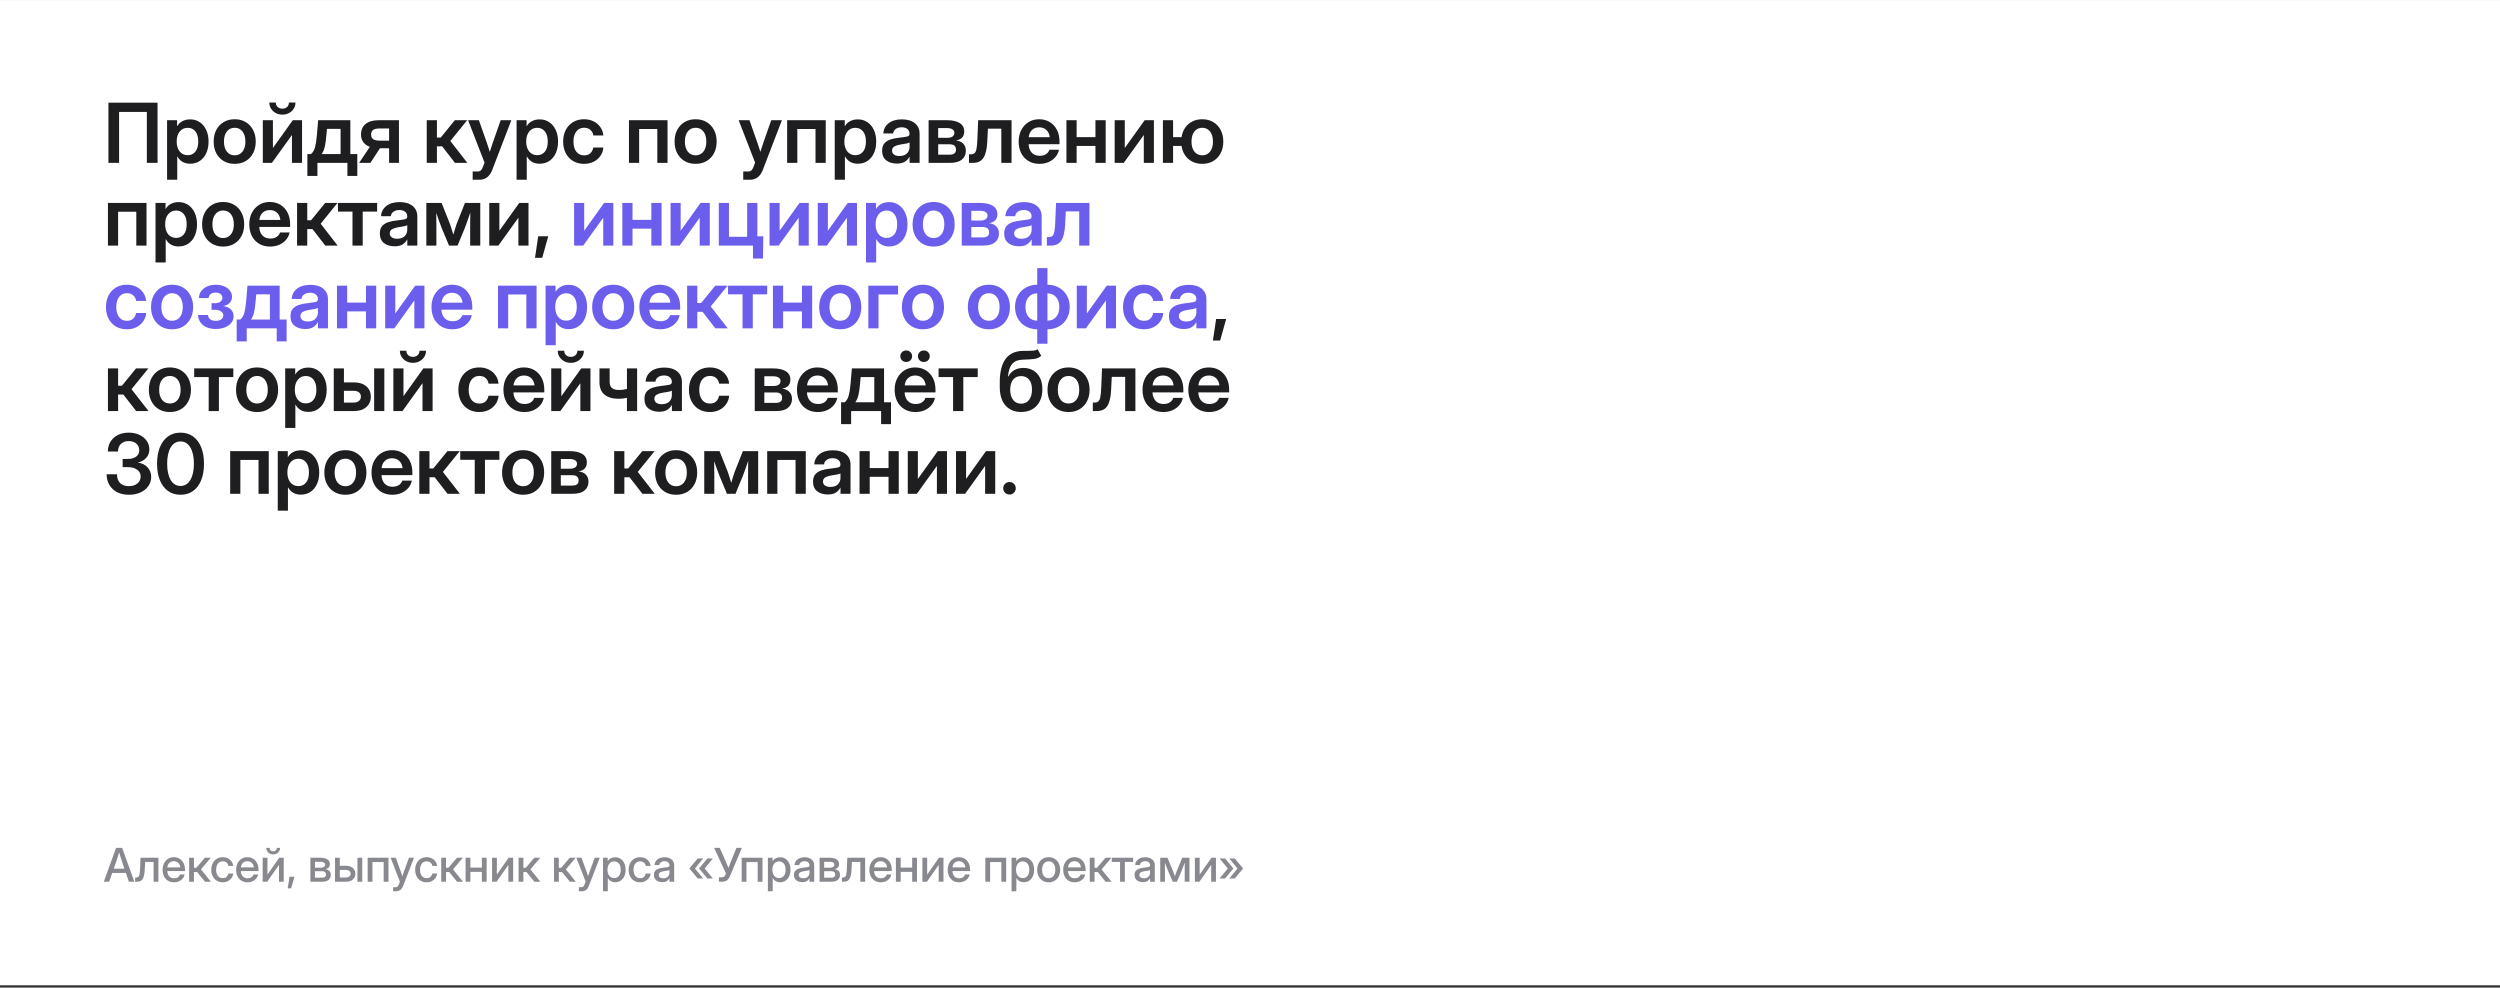 <?xml version="1.0" encoding="UTF-8"?> <svg xmlns="http://www.w3.org/2000/svg" width="967" height="382" viewBox="0 0 967 382" fill="none"><rect x="0" y="0" width="967" height="382" fill="#333333" stroke="none"/><rect width="967" height="381" transform="translate(0 0.06)" fill="#F7F7F7"></rect><rect width="967" height="381" transform="translate(0 0.06)" fill="url(#paint0_linear_4505_209)"></rect><path d="M60.938 39.719V63H56.797V43.297H46.062V63H41.938V39.719H60.938ZM64.625 69.531V46.5H68.5V48.797H68.547C69.068 47.922 69.766 47.266 70.641 46.828C71.516 46.391 72.484 46.172 73.547 46.172C74.963 46.172 76.203 46.536 77.266 47.266C78.338 47.984 79.172 48.99 79.766 50.281C80.37 51.562 80.672 53.047 80.672 54.734C80.672 56.453 80.375 57.958 79.781 59.25C79.198 60.531 78.37 61.531 77.297 62.25C76.224 62.969 74.969 63.328 73.531 63.328C72.448 63.328 71.484 63.094 70.641 62.625C69.807 62.156 69.13 61.453 68.609 60.516H68.562V69.531H64.625ZM72.609 60.031C73.828 60.031 74.812 59.578 75.562 58.672C76.312 57.755 76.688 56.443 76.688 54.734C76.688 53.036 76.312 51.729 75.562 50.812C74.812 49.896 73.828 49.438 72.609 49.438C71.318 49.438 70.281 49.922 69.5 50.891C68.729 51.849 68.344 53.13 68.344 54.734C68.344 56.339 68.729 57.625 69.5 58.594C70.281 59.552 71.318 60.031 72.609 60.031ZM90.781 63.375C89.156 63.375 87.734 63.016 86.516 62.297C85.297 61.568 84.344 60.557 83.656 59.266C82.979 57.974 82.641 56.474 82.641 54.766C82.641 53.057 82.979 51.557 83.656 50.266C84.344 48.964 85.297 47.948 86.516 47.219C87.734 46.49 89.156 46.125 90.781 46.125C92.396 46.125 93.812 46.49 95.031 47.219C96.26 47.948 97.213 48.964 97.891 50.266C98.578 51.557 98.922 53.057 98.922 54.766C98.922 56.474 98.578 57.974 97.891 59.266C97.213 60.557 96.26 61.568 95.031 62.297C93.812 63.016 92.396 63.375 90.781 63.375ZM90.781 60.078C92.042 60.078 93.047 59.604 93.797 58.656C94.547 57.708 94.922 56.411 94.922 54.766C94.922 53.12 94.547 51.818 93.797 50.859C93.047 49.901 92.042 49.422 90.781 49.422C89.51 49.422 88.5 49.901 87.75 50.859C87 51.807 86.625 53.109 86.625 54.766C86.625 56.411 87 57.708 87.75 58.656C88.5 59.604 89.51 60.078 90.781 60.078ZM116.828 63H112.922V52.266H112.891L105.172 63H101.656V46.5H105.562V57.203H105.594L113.25 46.5H116.828V63ZM109.234 44.344C108.276 44.344 107.417 44.135 106.656 43.719C105.896 43.302 105.292 42.745 104.844 42.047C104.396 41.339 104.172 40.547 104.172 39.672H106.688C106.688 40.37 106.922 40.938 107.391 41.375C107.87 41.812 108.484 42.031 109.234 42.031C109.974 42.031 110.578 41.812 111.047 41.375C111.516 40.938 111.75 40.37 111.75 39.672H114.281C114.281 40.547 114.057 41.339 113.609 42.047C113.172 42.745 112.568 43.302 111.797 43.719C111.036 44.135 110.182 44.344 109.234 44.344ZM118.891 68.062V59.594H120.281C121 59.01 121.516 58.161 121.828 57.047C122.141 55.932 122.38 54.427 122.547 52.531L123.062 46.5H135.516V59.594H138.203V68.062H134.375V63H122.781V68.062H118.891ZM124.391 59.594H131.734V49.844H126.469L126.219 52.531C126.094 54.156 125.896 55.557 125.625 56.734C125.365 57.901 124.953 58.854 124.391 59.594ZM154.312 63H150.5V57.344H146.969L143.266 63H138.906L143.062 56.797C141.969 56.401 141.125 55.802 140.531 55C139.938 54.188 139.641 53.198 139.641 52.031C139.641 50.271 140.234 48.911 141.422 47.953C142.609 46.984 144.271 46.5 146.406 46.5H154.312V63ZM150.5 54.406V49.688H146.875C145.729 49.688 144.885 49.875 144.344 50.25C143.812 50.625 143.547 51.229 143.547 52.062C143.547 52.885 143.823 53.484 144.375 53.859C144.927 54.224 145.797 54.406 146.984 54.406H150.5ZM165.062 63V46.5H169V53.203H170.469L175.938 46.5H180.703L174.188 54.531L180.766 63H175.984L171.016 56.594H169V63H165.062ZM182.828 69.531V66.328H184.781C185.312 66.328 185.724 66.182 186.016 65.891C186.318 65.609 186.583 65.146 186.812 64.5L187.422 62.906L181.062 46.5H185.234L188.266 55.094C188.474 55.708 188.677 56.323 188.875 56.938C189.073 57.542 189.266 58.146 189.453 58.75C189.828 57.542 190.224 56.323 190.641 55.094L193.656 46.5H197.781L190.406 65.719C189.427 68.26 187.76 69.531 185.406 69.531H182.828ZM199.812 69.531V46.5H203.688V48.797H203.734C204.255 47.922 204.953 47.266 205.828 46.828C206.703 46.391 207.672 46.172 208.734 46.172C210.151 46.172 211.391 46.536 212.453 47.266C213.526 47.984 214.359 48.99 214.953 50.281C215.557 51.562 215.859 53.047 215.859 54.734C215.859 56.453 215.562 57.958 214.969 59.25C214.385 60.531 213.557 61.531 212.484 62.25C211.411 62.969 210.156 63.328 208.719 63.328C207.635 63.328 206.672 63.094 205.828 62.625C204.995 62.156 204.318 61.453 203.797 60.516H203.75V69.531H199.812ZM207.797 60.031C209.016 60.031 210 59.578 210.75 58.672C211.5 57.755 211.875 56.443 211.875 54.734C211.875 53.036 211.5 51.729 210.75 50.812C210 49.896 209.016 49.438 207.797 49.438C206.505 49.438 205.469 49.922 204.688 50.891C203.917 51.849 203.531 53.13 203.531 54.734C203.531 56.339 203.917 57.625 204.688 58.594C205.469 59.552 206.505 60.031 207.797 60.031ZM225.891 63.375C224.286 63.375 222.875 63.01 221.656 62.281C220.448 61.552 219.505 60.542 218.828 59.25C218.161 57.958 217.828 56.464 217.828 54.766C217.828 53.068 218.161 51.573 218.828 50.281C219.505 48.979 220.448 47.964 221.656 47.234C222.875 46.495 224.286 46.125 225.891 46.125C227.276 46.125 228.51 46.396 229.594 46.938C230.677 47.469 231.547 48.208 232.203 49.156C232.87 50.094 233.26 51.177 233.375 52.406H229.516C229.37 51.521 228.99 50.802 228.375 50.25C227.771 49.688 226.958 49.406 225.938 49.406C224.646 49.406 223.635 49.891 222.906 50.859C222.177 51.828 221.812 53.13 221.812 54.766C221.812 56.391 222.177 57.688 222.906 58.656C223.635 59.615 224.646 60.094 225.938 60.094C226.969 60.094 227.771 59.823 228.344 59.281C228.917 58.729 229.297 57.995 229.484 57.078H233.375C233.281 58.286 232.901 59.365 232.234 60.312C231.578 61.26 230.703 62.01 229.609 62.562C228.526 63.104 227.286 63.375 225.891 63.375ZM258.203 46.5V63H254.25V49.906H247.219V63H243.281V46.5H258.203ZM269.062 63.375C267.438 63.375 266.016 63.016 264.797 62.297C263.578 61.568 262.625 60.557 261.938 59.266C261.26 57.974 260.922 56.474 260.922 54.766C260.922 53.057 261.26 51.557 261.938 50.266C262.625 48.964 263.578 47.948 264.797 47.219C266.016 46.49 267.438 46.125 269.062 46.125C270.677 46.125 272.094 46.49 273.312 47.219C274.542 47.948 275.495 48.964 276.172 50.266C276.859 51.557 277.203 53.057 277.203 54.766C277.203 56.474 276.859 57.974 276.172 59.266C275.495 60.557 274.542 61.568 273.312 62.297C272.094 63.016 270.677 63.375 269.062 63.375ZM269.062 60.078C270.323 60.078 271.328 59.604 272.078 58.656C272.828 57.708 273.203 56.411 273.203 54.766C273.203 53.12 272.828 51.818 272.078 50.859C271.328 49.901 270.323 49.422 269.062 49.422C267.792 49.422 266.781 49.901 266.031 50.859C265.281 51.807 264.906 53.109 264.906 54.766C264.906 56.411 265.281 57.708 266.031 58.656C266.781 59.604 267.792 60.078 269.062 60.078ZM287.484 69.531V66.328H289.438C289.969 66.328 290.38 66.182 290.672 65.891C290.974 65.609 291.24 65.146 291.469 64.5L292.078 62.906L285.719 46.5H289.891L292.922 55.094C293.13 55.708 293.333 56.323 293.531 56.938C293.729 57.542 293.922 58.146 294.109 58.75C294.484 57.542 294.88 56.323 295.297 55.094L298.312 46.5H302.438L295.062 65.719C294.083 68.26 292.417 69.531 290.062 69.531H287.484ZM319.391 46.5V63H315.438V49.906H308.406V63H304.469V46.5H319.391ZM322.875 69.531V46.5H326.75V48.797H326.797C327.318 47.922 328.016 47.266 328.891 46.828C329.766 46.391 330.734 46.172 331.797 46.172C333.214 46.172 334.453 46.536 335.516 47.266C336.589 47.984 337.422 48.99 338.016 50.281C338.62 51.562 338.922 53.047 338.922 54.734C338.922 56.453 338.625 57.958 338.031 59.25C337.448 60.531 336.62 61.531 335.547 62.25C334.474 62.969 333.219 63.328 331.781 63.328C330.698 63.328 329.734 63.094 328.891 62.625C328.057 62.156 327.38 61.453 326.859 60.516H326.812V69.531H322.875ZM330.859 60.031C332.078 60.031 333.062 59.578 333.812 58.672C334.562 57.755 334.938 56.443 334.938 54.734C334.938 53.036 334.562 51.729 333.812 50.812C333.062 49.896 332.078 49.438 330.859 49.438C329.568 49.438 328.531 49.922 327.75 50.891C326.979 51.849 326.594 53.13 326.594 54.734C326.594 56.339 326.979 57.625 327.75 58.594C328.531 59.552 329.568 60.031 330.859 60.031ZM346.906 63.266C345.26 63.266 343.896 62.854 342.812 62.031C341.74 61.198 341.203 59.958 341.203 58.312C341.203 57.062 341.505 56.099 342.109 55.422C342.724 54.734 343.521 54.234 344.5 53.922C345.49 53.609 346.552 53.396 347.688 53.281C349.219 53.104 350.286 52.948 350.891 52.812C351.495 52.677 351.797 52.328 351.797 51.766V51.641C351.797 50.932 351.526 50.354 350.984 49.906C350.453 49.458 349.719 49.234 348.781 49.234C347.823 49.234 347.042 49.458 346.438 49.906C345.844 50.354 345.521 50.927 345.469 51.625H341.672C341.766 49.99 342.448 48.672 343.719 47.672C344.99 46.672 346.703 46.172 348.859 46.172C351.005 46.172 352.682 46.672 353.891 47.672C355.099 48.672 355.703 50.031 355.703 51.75V63H351.828V60.672H351.766C351.37 61.401 350.797 62.016 350.047 62.516C349.297 63.016 348.25 63.266 346.906 63.266ZM347.875 60.344C349.167 60.344 350.146 60.01 350.812 59.344C351.479 58.667 351.812 57.849 351.812 56.891V55.109C351.573 55.266 351.109 55.411 350.422 55.547C349.734 55.672 348.984 55.797 348.172 55.922C347.328 56.047 346.594 56.286 345.969 56.641C345.354 56.984 345.047 57.531 345.047 58.281C345.047 58.927 345.302 59.432 345.812 59.797C346.323 60.161 347.01 60.344 347.875 60.344ZM359.188 63V46.5H366.328C368.37 46.5 369.984 46.859 371.172 47.578C372.37 48.297 372.969 49.391 372.969 50.859C372.969 52.839 371.88 53.995 369.703 54.328C370.932 54.453 371.885 54.865 372.562 55.562C373.25 56.25 373.594 57.172 373.594 58.328C373.594 59.766 373.073 60.906 372.031 61.75C371 62.583 369.474 63 367.453 63H359.188ZM362.891 59.828H367.312C368.958 59.828 369.781 59.188 369.781 57.906C369.781 56.51 368.958 55.812 367.312 55.812H362.891V59.828ZM362.891 53.297H366.469C367.323 53.297 367.984 53.13 368.453 52.797C368.922 52.453 369.156 51.974 369.156 51.359C369.156 50.786 368.906 50.344 368.406 50.031C367.917 49.708 367.224 49.547 366.328 49.547H362.891V53.297ZM374.797 63V59.703H375.484C376.099 59.703 376.578 59.557 376.922 59.266C377.276 58.974 377.536 58.417 377.703 57.594C377.87 56.76 377.984 55.547 378.047 53.953L378.359 46.5H391.266V63H387.312V49.781H382.125L381.875 54.812C381.74 57.698 381.24 59.786 380.375 61.078C379.521 62.359 378.177 63 376.344 63H374.797ZM402.062 63.375C400.417 63.375 398.99 63.005 397.781 62.266C396.573 61.526 395.641 60.51 394.984 59.219C394.339 57.917 394.016 56.432 394.016 54.766C394.016 53.089 394.349 51.604 395.016 50.312C395.693 49.01 396.625 47.99 397.812 47.25C399 46.5 400.365 46.125 401.906 46.125C403.49 46.125 404.875 46.49 406.062 47.219C407.25 47.948 408.172 48.958 408.828 50.25C409.484 51.531 409.812 53.016 409.812 54.703V55.781H397.875C397.927 57.125 398.323 58.208 399.062 59.031C399.802 59.854 400.833 60.266 402.156 60.266C403.146 60.266 403.964 60.052 404.609 59.625C405.255 59.188 405.693 58.615 405.922 57.906H409.609C409.401 58.979 408.943 59.927 408.234 60.75C407.536 61.573 406.656 62.219 405.594 62.688C404.531 63.146 403.354 63.375 402.062 63.375ZM397.906 53.062H406.031C405.906 51.885 405.479 50.958 404.75 50.281C404.031 49.594 403.104 49.25 401.969 49.25C400.823 49.25 399.891 49.594 399.172 50.281C398.464 50.958 398.042 51.885 397.906 53.062ZM416.438 46.5V53.047H423.719V46.5H427.672V63H423.719V56.438H416.438V63H412.5V46.5H416.438ZM446.328 63H442.422V52.266H442.391L434.672 63H431.156V46.5H435.062V57.203H435.094L442.75 46.5H446.328V63ZM449.812 63V46.5H453.75V53.047H457.016C457.234 51.651 457.703 50.438 458.422 49.406C459.141 48.365 460.062 47.557 461.188 46.984C462.312 46.411 463.594 46.125 465.031 46.125C466.646 46.125 468.062 46.49 469.281 47.219C470.51 47.948 471.464 48.964 472.141 50.266C472.828 51.557 473.172 53.057 473.172 54.766C473.172 56.474 472.828 57.974 472.141 59.266C471.464 60.557 470.51 61.568 469.281 62.297C468.062 63.016 466.646 63.375 465.031 63.375C463.594 63.375 462.307 63.089 461.172 62.516C460.047 61.943 459.125 61.141 458.406 60.109C457.688 59.068 457.224 57.844 457.016 56.438H453.75V63H449.812ZM465.031 60.078C466.292 60.078 467.297 59.604 468.047 58.656C468.797 57.708 469.172 56.411 469.172 54.766C469.172 53.12 468.797 51.818 468.047 50.859C467.297 49.901 466.292 49.422 465.031 49.422C463.771 49.422 462.76 49.901 462 50.859C461.25 51.807 460.875 53.109 460.875 54.766C460.875 56.411 461.25 57.708 462 58.656C462.75 59.604 463.76 60.078 465.031 60.078ZM56.672 78.5V95H52.719V81.906H45.688V95H41.75V78.5H56.672ZM60.156 101.531V78.5H64.031V80.797H64.078C64.599 79.922 65.297 79.266 66.172 78.828C67.047 78.391 68.016 78.172 69.078 78.172C70.495 78.172 71.734 78.537 72.797 79.266C73.87 79.984 74.703 80.99 75.297 82.281C75.901 83.562 76.203 85.047 76.203 86.734C76.203 88.453 75.906 89.958 75.312 91.25C74.729 92.531 73.901 93.531 72.828 94.25C71.755 94.969 70.5 95.328 69.062 95.328C67.979 95.328 67.016 95.094 66.172 94.625C65.338 94.156 64.662 93.453 64.141 92.516H64.094V101.531H60.156ZM68.141 92.031C69.359 92.031 70.344 91.578 71.094 90.672C71.844 89.755 72.219 88.443 72.219 86.734C72.219 85.037 71.844 83.729 71.094 82.812C70.344 81.896 69.359 81.438 68.141 81.438C66.849 81.438 65.812 81.922 65.031 82.891C64.26 83.849 63.875 85.13 63.875 86.734C63.875 88.338 64.26 89.625 65.031 90.594C65.812 91.552 66.849 92.031 68.141 92.031ZM86.312 95.375C84.688 95.375 83.266 95.016 82.047 94.297C80.828 93.568 79.875 92.557 79.188 91.266C78.51 89.974 78.172 88.474 78.172 86.766C78.172 85.057 78.51 83.557 79.188 82.266C79.875 80.963 80.828 79.948 82.047 79.219C83.266 78.49 84.688 78.125 86.312 78.125C87.927 78.125 89.344 78.49 90.562 79.219C91.792 79.948 92.745 80.963 93.422 82.266C94.109 83.557 94.453 85.057 94.453 86.766C94.453 88.474 94.109 89.974 93.422 91.266C92.745 92.557 91.792 93.568 90.562 94.297C89.344 95.016 87.927 95.375 86.312 95.375ZM86.312 92.078C87.573 92.078 88.578 91.604 89.328 90.656C90.078 89.708 90.453 88.412 90.453 86.766C90.453 85.12 90.078 83.818 89.328 82.859C88.578 81.901 87.573 81.422 86.312 81.422C85.042 81.422 84.031 81.901 83.281 82.859C82.531 83.807 82.156 85.109 82.156 86.766C82.156 88.412 82.531 89.708 83.281 90.656C84.031 91.604 85.042 92.078 86.312 92.078ZM104.469 95.375C102.823 95.375 101.396 95.005 100.188 94.266C98.979 93.526 98.047 92.51 97.391 91.219C96.745 89.917 96.422 88.432 96.422 86.766C96.422 85.088 96.755 83.604 97.422 82.312C98.099 81.01 99.031 79.99 100.219 79.25C101.406 78.5 102.771 78.125 104.312 78.125C105.896 78.125 107.281 78.49 108.469 79.219C109.656 79.948 110.578 80.958 111.234 82.25C111.891 83.531 112.219 85.016 112.219 86.703V87.781H100.281C100.333 89.125 100.729 90.208 101.469 91.031C102.208 91.854 103.24 92.266 104.562 92.266C105.552 92.266 106.37 92.052 107.016 91.625C107.661 91.188 108.099 90.615 108.328 89.906H112.016C111.807 90.979 111.349 91.927 110.641 92.75C109.943 93.573 109.062 94.219 108 94.688C106.938 95.146 105.76 95.375 104.469 95.375ZM100.312 85.062H108.438C108.312 83.885 107.885 82.958 107.156 82.281C106.438 81.594 105.51 81.25 104.375 81.25C103.229 81.25 102.297 81.594 101.578 82.281C100.87 82.958 100.448 83.885 100.312 85.062ZM114.906 95V78.5H118.844V85.203H120.312L125.781 78.5H130.547L124.031 86.531L130.609 95H125.828L120.859 88.594H118.844V95H114.906ZM136.344 95V81.844H130.734V78.5H145.875V81.844H140.297V95H136.344ZM152.625 95.266C150.979 95.266 149.615 94.854 148.531 94.031C147.458 93.198 146.922 91.958 146.922 90.312C146.922 89.062 147.224 88.099 147.828 87.422C148.443 86.734 149.24 86.234 150.219 85.922C151.208 85.609 152.271 85.396 153.406 85.281C154.938 85.104 156.005 84.948 156.609 84.812C157.214 84.677 157.516 84.328 157.516 83.766V83.641C157.516 82.932 157.245 82.354 156.703 81.906C156.172 81.458 155.438 81.234 154.5 81.234C153.542 81.234 152.76 81.458 152.156 81.906C151.562 82.354 151.24 82.927 151.188 83.625H147.391C147.484 81.99 148.167 80.672 149.438 79.672C150.708 78.672 152.422 78.172 154.578 78.172C156.724 78.172 158.401 78.672 159.609 79.672C160.818 80.672 161.422 82.031 161.422 83.75V95H157.547V92.672H157.484C157.089 93.401 156.516 94.016 155.766 94.516C155.016 95.016 153.969 95.266 152.625 95.266ZM153.594 92.344C154.885 92.344 155.865 92.01 156.531 91.344C157.198 90.667 157.531 89.849 157.531 88.891V87.109C157.292 87.266 156.828 87.412 156.141 87.547C155.453 87.672 154.703 87.797 153.891 87.922C153.047 88.047 152.312 88.287 151.688 88.641C151.073 88.984 150.766 89.531 150.766 90.281C150.766 90.927 151.021 91.432 151.531 91.797C152.042 92.162 152.729 92.344 153.594 92.344ZM164.906 95V78.5H170.812L174.016 86.547C174.276 87.266 174.51 87.984 174.719 88.703C174.938 89.422 175.146 90.109 175.344 90.766C175.542 90.109 175.745 89.422 175.953 88.703C176.172 87.984 176.406 87.266 176.656 86.547L179.844 78.5H185.766V95H181.859V88.125C181.859 86.99 181.865 85.953 181.875 85.016C181.896 84.068 181.911 83.135 181.922 82.219C181.599 83.156 181.266 84.115 180.922 85.094C180.589 86.062 180.224 87.068 179.828 88.109L176.984 95H173.688L170.812 88.109C170.427 87.099 170.062 86.12 169.719 85.172C169.385 84.224 169.057 83.292 168.734 82.375C168.745 83.26 168.755 84.167 168.766 85.094C168.786 86.01 168.797 87.021 168.797 88.125V95H164.906ZM204.422 95H200.516V84.266H200.484L192.766 95H189.25V78.5H193.156V89.203H193.188L200.844 78.5H204.422V95ZM206.938 99.719L208.172 91.391H212.062L209.734 99.719H206.938ZM469.156 131.719L470.391 123.391H474.281L471.953 131.719H469.156ZM41.75 159V142.5H45.688V149.203H47.156L52.625 142.5H57.391L50.875 150.531L57.453 159H52.672L47.703 152.594H45.688V159H41.75ZM65.719 159.375C64.094 159.375 62.672 159.016 61.453 158.297C60.234 157.568 59.281 156.557 58.594 155.266C57.917 153.974 57.578 152.474 57.578 150.766C57.578 149.057 57.917 147.557 58.594 146.266C59.281 144.964 60.234 143.948 61.453 143.219C62.672 142.49 64.094 142.125 65.719 142.125C67.333 142.125 68.75 142.49 69.969 143.219C71.198 143.948 72.151 144.964 72.828 146.266C73.516 147.557 73.859 149.057 73.859 150.766C73.859 152.474 73.516 153.974 72.828 155.266C72.151 156.557 71.198 157.568 69.969 158.297C68.75 159.016 67.333 159.375 65.719 159.375ZM65.719 156.078C66.979 156.078 67.984 155.604 68.734 154.656C69.484 153.708 69.859 152.411 69.859 150.766C69.859 149.12 69.484 147.818 68.734 146.859C67.984 145.901 66.979 145.422 65.719 145.422C64.448 145.422 63.438 145.901 62.688 146.859C61.938 147.807 61.562 149.109 61.562 150.766C61.562 152.411 61.938 153.708 62.688 154.656C63.438 155.604 64.448 156.078 65.719 156.078ZM80.719 159V145.844H75.109V142.5H90.25V145.844H84.672V159H80.719ZM99.438 159.375C97.812 159.375 96.391 159.016 95.172 158.297C93.953 157.568 93 156.557 92.312 155.266C91.635 153.974 91.297 152.474 91.297 150.766C91.297 149.057 91.635 147.557 92.312 146.266C93 144.964 93.953 143.948 95.172 143.219C96.391 142.49 97.812 142.125 99.438 142.125C101.052 142.125 102.469 142.49 103.688 143.219C104.917 143.948 105.87 144.964 106.547 146.266C107.234 147.557 107.578 149.057 107.578 150.766C107.578 152.474 107.234 153.974 106.547 155.266C105.87 156.557 104.917 157.568 103.688 158.297C102.469 159.016 101.052 159.375 99.438 159.375ZM99.438 156.078C100.698 156.078 101.703 155.604 102.453 154.656C103.203 153.708 103.578 152.411 103.578 150.766C103.578 149.12 103.203 147.818 102.453 146.859C101.703 145.901 100.698 145.422 99.438 145.422C98.167 145.422 97.156 145.901 96.406 146.859C95.656 147.807 95.281 149.109 95.281 150.766C95.281 152.411 95.656 153.708 96.406 154.656C97.156 155.604 98.167 156.078 99.438 156.078ZM110.312 165.531V142.5H114.188V144.797H114.234C114.755 143.922 115.453 143.266 116.328 142.828C117.203 142.391 118.172 142.172 119.234 142.172C120.651 142.172 121.891 142.536 122.953 143.266C124.026 143.984 124.859 144.99 125.453 146.281C126.057 147.562 126.359 149.047 126.359 150.734C126.359 152.453 126.062 153.958 125.469 155.25C124.885 156.531 124.057 157.531 122.984 158.25C121.911 158.969 120.656 159.328 119.219 159.328C118.135 159.328 117.172 159.094 116.328 158.625C115.495 158.156 114.818 157.453 114.297 156.516H114.25V165.531H110.312ZM118.297 156.031C119.516 156.031 120.5 155.578 121.25 154.672C122 153.755 122.375 152.443 122.375 150.734C122.375 149.036 122 147.729 121.25 146.812C120.5 145.896 119.516 145.438 118.297 145.438C117.005 145.438 115.969 145.922 115.188 146.891C114.417 147.849 114.031 149.13 114.031 150.734C114.031 152.339 114.417 153.625 115.188 154.594C115.969 155.552 117.005 156.031 118.297 156.031ZM133.031 147.906H136.891C138.891 147.906 140.479 148.406 141.656 149.406C142.844 150.406 143.438 151.745 143.438 153.422C143.438 155.109 142.844 156.464 141.656 157.484C140.479 158.495 138.891 159 136.891 159H129.094V142.5H133.031V147.906ZM133.031 151.156V155.719H136.766C137.641 155.719 138.328 155.51 138.828 155.094C139.339 154.677 139.594 154.109 139.594 153.391C139.594 152.693 139.339 152.146 138.828 151.75C138.328 151.354 137.641 151.156 136.766 151.156H133.031ZM144.719 159V142.5H148.656V159H144.719ZM167.328 159H163.422V148.266H163.391L155.672 159H152.156V142.5H156.062V153.203H156.094L163.75 142.5H167.328V159ZM159.734 140.344C158.776 140.344 157.917 140.135 157.156 139.719C156.396 139.302 155.792 138.745 155.344 138.047C154.896 137.339 154.672 136.547 154.672 135.672H157.188C157.188 136.37 157.422 136.938 157.891 137.375C158.37 137.812 158.984 138.031 159.734 138.031C160.474 138.031 161.078 137.812 161.547 137.375C162.016 136.938 162.25 136.37 162.25 135.672H164.781C164.781 136.547 164.557 137.339 164.109 138.047C163.672 138.745 163.068 139.302 162.297 139.719C161.536 140.135 160.682 140.344 159.734 140.344ZM185.359 159.375C183.755 159.375 182.344 159.01 181.125 158.281C179.917 157.552 178.974 156.542 178.297 155.25C177.63 153.958 177.297 152.464 177.297 150.766C177.297 149.068 177.63 147.573 178.297 146.281C178.974 144.979 179.917 143.964 181.125 143.234C182.344 142.495 183.755 142.125 185.359 142.125C186.745 142.125 187.979 142.396 189.062 142.938C190.146 143.469 191.016 144.208 191.672 145.156C192.339 146.094 192.729 147.177 192.844 148.406H188.984C188.839 147.521 188.458 146.802 187.844 146.25C187.24 145.688 186.427 145.406 185.406 145.406C184.115 145.406 183.104 145.891 182.375 146.859C181.646 147.828 181.281 149.13 181.281 150.766C181.281 152.391 181.646 153.688 182.375 154.656C183.104 155.615 184.115 156.094 185.406 156.094C186.438 156.094 187.24 155.823 187.812 155.281C188.385 154.729 188.766 153.995 188.953 153.078H192.844C192.75 154.286 192.37 155.365 191.703 156.312C191.047 157.26 190.172 158.01 189.078 158.562C187.995 159.104 186.755 159.375 185.359 159.375ZM202.781 159.375C201.135 159.375 199.708 159.005 198.5 158.266C197.292 157.526 196.359 156.51 195.703 155.219C195.057 153.917 194.734 152.432 194.734 150.766C194.734 149.089 195.068 147.604 195.734 146.312C196.411 145.01 197.344 143.99 198.531 143.25C199.719 142.5 201.083 142.125 202.625 142.125C204.208 142.125 205.594 142.49 206.781 143.219C207.969 143.948 208.891 144.958 209.547 146.25C210.203 147.531 210.531 149.016 210.531 150.703V151.781H198.594C198.646 153.125 199.042 154.208 199.781 155.031C200.521 155.854 201.552 156.266 202.875 156.266C203.865 156.266 204.682 156.052 205.328 155.625C205.974 155.188 206.411 154.615 206.641 153.906H210.328C210.12 154.979 209.661 155.927 208.953 156.75C208.255 157.573 207.375 158.219 206.312 158.688C205.25 159.146 204.073 159.375 202.781 159.375ZM198.625 149.062H206.75C206.625 147.885 206.198 146.958 205.469 146.281C204.75 145.594 203.823 145.25 202.688 145.25C201.542 145.25 200.609 145.594 199.891 146.281C199.182 146.958 198.76 147.885 198.625 149.062ZM228.391 159H224.484V148.266H224.453L216.734 159H213.219V142.5H217.125V153.203H217.156L224.812 142.5H228.391V159ZM220.797 140.344C219.839 140.344 218.979 140.135 218.219 139.719C217.458 139.302 216.854 138.745 216.406 138.047C215.958 137.339 215.734 136.547 215.734 135.672H218.25C218.25 136.37 218.484 136.938 218.953 137.375C219.432 137.812 220.047 138.031 220.797 138.031C221.536 138.031 222.141 137.812 222.609 137.375C223.078 136.938 223.312 136.37 223.312 135.672H225.844C225.844 136.547 225.62 137.339 225.172 138.047C224.734 138.745 224.13 139.302 223.359 139.719C222.599 140.135 221.745 140.344 220.797 140.344ZM239.328 154.25C236.953 154.25 235.115 153.714 233.812 152.641C232.521 151.568 231.875 149.948 231.875 147.781V142.5H235.812V147.656C235.812 148.792 236.12 149.609 236.734 150.109C237.349 150.599 238.214 150.844 239.328 150.844C239.88 150.844 240.417 150.812 240.938 150.75C241.458 150.677 241.979 150.578 242.5 150.453V142.5H246.438V159H242.5V153.875C242 153.99 241.479 154.083 240.938 154.156C240.406 154.219 239.87 154.25 239.328 154.25ZM254.969 159.266C253.323 159.266 251.958 158.854 250.875 158.031C249.802 157.198 249.266 155.958 249.266 154.312C249.266 153.062 249.568 152.099 250.172 151.422C250.786 150.734 251.583 150.234 252.562 149.922C253.552 149.609 254.615 149.396 255.75 149.281C257.281 149.104 258.349 148.948 258.953 148.812C259.557 148.677 259.859 148.328 259.859 147.766V147.641C259.859 146.932 259.589 146.354 259.047 145.906C258.516 145.458 257.781 145.234 256.844 145.234C255.885 145.234 255.104 145.458 254.5 145.906C253.906 146.354 253.583 146.927 253.531 147.625H249.734C249.828 145.99 250.51 144.672 251.781 143.672C253.052 142.672 254.766 142.172 256.922 142.172C259.068 142.172 260.745 142.672 261.953 143.672C263.161 144.672 263.766 146.031 263.766 147.75V159H259.891V156.672H259.828C259.432 157.401 258.859 158.016 258.109 158.516C257.359 159.016 256.312 159.266 254.969 159.266ZM255.938 156.344C257.229 156.344 258.208 156.01 258.875 155.344C259.542 154.667 259.875 153.849 259.875 152.891V151.109C259.635 151.266 259.172 151.411 258.484 151.547C257.797 151.672 257.047 151.797 256.234 151.922C255.391 152.047 254.656 152.286 254.031 152.641C253.417 152.984 253.109 153.531 253.109 154.281C253.109 154.927 253.365 155.432 253.875 155.797C254.385 156.161 255.073 156.344 255.938 156.344ZM274.547 159.375C272.943 159.375 271.531 159.01 270.312 158.281C269.104 157.552 268.161 156.542 267.484 155.25C266.818 153.958 266.484 152.464 266.484 150.766C266.484 149.068 266.818 147.573 267.484 146.281C268.161 144.979 269.104 143.964 270.312 143.234C271.531 142.495 272.943 142.125 274.547 142.125C275.932 142.125 277.167 142.396 278.25 142.938C279.333 143.469 280.203 144.208 280.859 145.156C281.526 146.094 281.917 147.177 282.031 148.406H278.172C278.026 147.521 277.646 146.802 277.031 146.25C276.427 145.688 275.615 145.406 274.594 145.406C273.302 145.406 272.292 145.891 271.562 146.859C270.833 147.828 270.469 149.13 270.469 150.766C270.469 152.391 270.833 153.688 271.562 154.656C272.292 155.615 273.302 156.094 274.594 156.094C275.625 156.094 276.427 155.823 277 155.281C277.573 154.729 277.953 153.995 278.141 153.078H282.031C281.938 154.286 281.557 155.365 280.891 156.312C280.234 157.26 279.359 158.01 278.266 158.562C277.182 159.104 275.943 159.375 274.547 159.375ZM291.938 159V142.5H299.078C301.12 142.5 302.734 142.859 303.922 143.578C305.12 144.297 305.719 145.391 305.719 146.859C305.719 148.839 304.63 149.995 302.453 150.328C303.682 150.453 304.635 150.865 305.312 151.562C306 152.25 306.344 153.172 306.344 154.328C306.344 155.766 305.823 156.906 304.781 157.75C303.75 158.583 302.224 159 300.203 159H291.938ZM295.641 155.828H300.062C301.708 155.828 302.531 155.188 302.531 153.906C302.531 152.51 301.708 151.812 300.062 151.812H295.641V155.828ZM295.641 149.297H299.219C300.073 149.297 300.734 149.13 301.203 148.797C301.672 148.453 301.906 147.974 301.906 147.359C301.906 146.786 301.656 146.344 301.156 146.031C300.667 145.708 299.974 145.547 299.078 145.547H295.641V149.297ZM316.312 159.375C314.667 159.375 313.24 159.005 312.031 158.266C310.823 157.526 309.891 156.51 309.234 155.219C308.589 153.917 308.266 152.432 308.266 150.766C308.266 149.089 308.599 147.604 309.266 146.312C309.943 145.01 310.875 143.99 312.062 143.25C313.25 142.5 314.615 142.125 316.156 142.125C317.74 142.125 319.125 142.49 320.312 143.219C321.5 143.948 322.422 144.958 323.078 146.25C323.734 147.531 324.062 149.016 324.062 150.703V151.781H312.125C312.177 153.125 312.573 154.208 313.312 155.031C314.052 155.854 315.083 156.266 316.406 156.266C317.396 156.266 318.214 156.052 318.859 155.625C319.505 155.188 319.943 154.615 320.172 153.906H323.859C323.651 154.979 323.193 155.927 322.484 156.75C321.786 157.573 320.906 158.219 319.844 158.688C318.781 159.146 317.604 159.375 316.312 159.375ZM312.156 149.062H320.281C320.156 147.885 319.729 146.958 319 146.281C318.281 145.594 317.354 145.25 316.219 145.25C315.073 145.25 314.141 145.594 313.422 146.281C312.714 146.958 312.292 147.885 312.156 149.062ZM325.328 164.062V155.594H326.719C327.438 155.01 327.953 154.161 328.266 153.047C328.578 151.932 328.818 150.427 328.984 148.531L329.5 142.5H341.953V155.594H344.641V164.062H340.812V159H329.219V164.062H325.328ZM330.828 155.594H338.172V145.844H332.906L332.656 148.531C332.531 150.156 332.333 151.557 332.062 152.734C331.802 153.901 331.391 154.854 330.828 155.594ZM354.094 159.375C352.448 159.375 351.021 159.005 349.812 158.266C348.604 157.526 347.672 156.51 347.016 155.219C346.37 153.917 346.047 152.432 346.047 150.766C346.047 149.089 346.38 147.604 347.047 146.312C347.724 145.01 348.656 143.99 349.844 143.25C351.031 142.5 352.396 142.125 353.938 142.125C355.521 142.125 356.906 142.49 358.094 143.219C359.281 143.948 360.203 144.958 360.859 146.25C361.516 147.531 361.844 149.016 361.844 150.703V151.781H349.906C349.958 153.125 350.354 154.208 351.094 155.031C351.833 155.854 352.865 156.266 354.188 156.266C355.177 156.266 355.995 156.052 356.641 155.625C357.286 155.188 357.724 154.615 357.953 153.906H361.641C361.432 154.979 360.974 155.927 360.266 156.75C359.568 157.573 358.688 158.219 357.625 158.688C356.562 159.146 355.385 159.375 354.094 159.375ZM349.938 149.062H358.062C357.938 147.885 357.51 146.958 356.781 146.281C356.062 145.594 355.135 145.25 354 145.25C352.854 145.25 351.922 145.594 351.203 146.281C350.495 146.958 350.073 147.885 349.938 149.062ZM357.328 140.016C356.682 140.016 356.141 139.802 355.703 139.375C355.266 138.948 355.047 138.422 355.047 137.797C355.047 137.161 355.266 136.63 355.703 136.203C356.141 135.776 356.682 135.562 357.328 135.562C357.984 135.562 358.531 135.776 358.969 136.203C359.406 136.63 359.625 137.161 359.625 137.797C359.625 138.422 359.406 138.948 358.969 139.375C358.531 139.802 357.984 140.016 357.328 140.016ZM350.516 140.016C349.87 140.016 349.328 139.802 348.891 139.375C348.453 138.948 348.234 138.422 348.234 137.797C348.234 137.161 348.453 136.63 348.891 136.203C349.328 135.776 349.87 135.562 350.516 135.562C351.161 135.562 351.703 135.776 352.141 136.203C352.589 136.63 352.812 137.161 352.812 137.797C352.812 138.422 352.589 138.948 352.141 139.375C351.703 139.802 351.161 140.016 350.516 140.016ZM368.656 159V145.844H363.047V142.5H378.188V145.844H372.609V159H368.656ZM401.312 135.078L402.75 137.625C401.99 138.302 401.068 138.708 399.984 138.844C398.911 138.979 397.516 139.068 395.797 139.109C393.859 139.151 392.438 139.693 391.531 140.734C390.625 141.776 390.078 143.391 389.891 145.578H390.078C390.62 144.505 391.385 143.693 392.375 143.141C393.375 142.589 394.531 142.312 395.844 142.312C397.271 142.312 398.536 142.635 399.641 143.281C400.755 143.927 401.625 144.865 402.25 146.094C402.875 147.323 403.188 148.812 403.188 150.562C403.188 152.365 402.849 153.922 402.172 155.234C401.505 156.547 400.557 157.562 399.328 158.281C398.099 159 396.651 159.359 394.984 159.359C392.453 159.359 390.438 158.526 388.938 156.859C387.448 155.193 386.703 152.76 386.703 149.562V147.984C386.703 143.901 387.458 140.849 388.969 138.828C390.479 136.797 392.724 135.76 395.703 135.719C395.984 135.708 396.26 135.703 396.531 135.703C396.802 135.703 397.062 135.708 397.312 135.719C398.219 135.719 399.005 135.693 399.672 135.641C400.339 135.589 400.885 135.401 401.312 135.078ZM394.984 156.141C396.286 156.141 397.307 155.651 398.047 154.672C398.797 153.682 399.172 152.349 399.172 150.672C399.172 149.016 398.797 147.734 398.047 146.828C397.297 145.922 396.266 145.469 394.953 145.469C393.651 145.469 392.625 145.922 391.875 146.828C391.135 147.734 390.755 149.016 390.734 150.672C390.734 152.339 391.109 153.667 391.859 154.656C392.62 155.646 393.661 156.141 394.984 156.141ZM413.312 159.375C411.688 159.375 410.266 159.016 409.047 158.297C407.828 157.568 406.875 156.557 406.188 155.266C405.51 153.974 405.172 152.474 405.172 150.766C405.172 149.057 405.51 147.557 406.188 146.266C406.875 144.964 407.828 143.948 409.047 143.219C410.266 142.49 411.688 142.125 413.312 142.125C414.927 142.125 416.344 142.49 417.562 143.219C418.792 143.948 419.745 144.964 420.422 146.266C421.109 147.557 421.453 149.057 421.453 150.766C421.453 152.474 421.109 153.974 420.422 155.266C419.745 156.557 418.792 157.568 417.562 158.297C416.344 159.016 414.927 159.375 413.312 159.375ZM413.312 156.078C414.573 156.078 415.578 155.604 416.328 154.656C417.078 153.708 417.453 152.411 417.453 150.766C417.453 149.12 417.078 147.818 416.328 146.859C415.578 145.901 414.573 145.422 413.312 145.422C412.042 145.422 411.031 145.901 410.281 146.859C409.531 147.807 409.156 149.109 409.156 150.766C409.156 152.411 409.531 153.708 410.281 154.656C411.031 155.604 412.042 156.078 413.312 156.078ZM422.703 159V155.703H423.391C424.005 155.703 424.484 155.557 424.828 155.266C425.182 154.974 425.443 154.417 425.609 153.594C425.776 152.76 425.891 151.547 425.953 149.953L426.266 142.5H439.172V159H435.219V145.781H430.031L429.781 150.812C429.646 153.698 429.146 155.786 428.281 157.078C427.427 158.359 426.083 159 424.25 159H422.703ZM449.969 159.375C448.323 159.375 446.896 159.005 445.688 158.266C444.479 157.526 443.547 156.51 442.891 155.219C442.245 153.917 441.922 152.432 441.922 150.766C441.922 149.089 442.255 147.604 442.922 146.312C443.599 145.01 444.531 143.99 445.719 143.25C446.906 142.5 448.271 142.125 449.812 142.125C451.396 142.125 452.781 142.49 453.969 143.219C455.156 143.948 456.078 144.958 456.734 146.25C457.391 147.531 457.719 149.016 457.719 150.703V151.781H445.781C445.833 153.125 446.229 154.208 446.969 155.031C447.708 155.854 448.74 156.266 450.062 156.266C451.052 156.266 451.87 156.052 452.516 155.625C453.161 155.188 453.599 154.615 453.828 153.906H457.516C457.307 154.979 456.849 155.927 456.141 156.75C455.443 157.573 454.562 158.219 453.5 158.688C452.438 159.146 451.26 159.375 449.969 159.375ZM445.812 149.062H453.938C453.812 147.885 453.385 146.958 452.656 146.281C451.938 145.594 451.01 145.25 449.875 145.25C448.729 145.25 447.797 145.594 447.078 146.281C446.37 146.958 445.948 147.885 445.812 149.062ZM467.688 159.375C466.042 159.375 464.615 159.005 463.406 158.266C462.198 157.526 461.266 156.51 460.609 155.219C459.964 153.917 459.641 152.432 459.641 150.766C459.641 149.089 459.974 147.604 460.641 146.312C461.318 145.01 462.25 143.99 463.438 143.25C464.625 142.5 465.99 142.125 467.531 142.125C469.115 142.125 470.5 142.49 471.688 143.219C472.875 143.948 473.797 144.958 474.453 146.25C475.109 147.531 475.438 149.016 475.438 150.703V151.781H463.5C463.552 153.125 463.948 154.208 464.688 155.031C465.427 155.854 466.458 156.266 467.781 156.266C468.771 156.266 469.589 156.052 470.234 155.625C470.88 155.188 471.318 154.615 471.547 153.906H475.234C475.026 154.979 474.568 155.927 473.859 156.75C473.161 157.573 472.281 158.219 471.219 158.688C470.156 159.146 468.979 159.375 467.688 159.375ZM463.531 149.062H471.656C471.531 147.885 471.104 146.958 470.375 146.281C469.656 145.594 468.729 145.25 467.594 145.25C466.448 145.25 465.516 145.594 464.797 146.281C464.089 146.958 463.667 147.885 463.531 149.062ZM49.875 191.375C48.052 191.375 46.495 191.026 45.203 190.328C43.922 189.62 42.938 188.667 42.25 187.469C41.573 186.271 41.234 184.927 41.234 183.438H45.25C45.25 184.896 45.651 186.031 46.453 186.844C47.266 187.646 48.391 188.047 49.828 188.047C51.182 188.047 52.281 187.703 53.125 187.016C53.979 186.328 54.406 185.411 54.406 184.266C54.406 183.193 53.948 182.328 53.031 181.672C52.125 181.016 50.927 180.688 49.438 180.688H47.438V177.516H49.438C50.781 177.516 51.854 177.219 52.656 176.625C53.458 176.031 53.859 175.234 53.859 174.234C53.859 173.13 53.484 172.25 52.734 171.594C51.984 170.938 51 170.609 49.781 170.609C48.521 170.609 47.516 170.974 46.766 171.703C46.016 172.422 45.641 173.401 45.641 174.641H41.719C41.719 173.224 42.052 171.969 42.719 170.875C43.396 169.771 44.339 168.906 45.547 168.281C46.755 167.656 48.172 167.344 49.797 167.344C51.328 167.344 52.693 167.625 53.891 168.188C55.089 168.74 56.031 169.505 56.719 170.484C57.417 171.464 57.766 172.589 57.766 173.859C57.766 175.12 57.365 176.198 56.562 177.094C55.76 177.99 54.708 178.594 53.406 178.906V178.953C54.99 179.172 56.229 179.797 57.125 180.828C58.031 181.849 58.484 183.052 58.484 184.438C58.484 185.781 58.115 186.979 57.375 188.031C56.635 189.073 55.62 189.891 54.328 190.484C53.036 191.078 51.552 191.375 49.875 191.375ZM69.828 191.375C67.953 191.375 66.338 190.885 64.984 189.906C63.63 188.927 62.583 187.542 61.844 185.75C61.115 183.958 60.75 181.833 60.75 179.375C60.75 176.906 61.115 174.776 61.844 172.984C62.583 171.182 63.63 169.792 64.984 168.812C66.338 167.833 67.953 167.344 69.828 167.344C71.703 167.344 73.318 167.833 74.672 168.812C76.037 169.792 77.083 171.182 77.812 172.984C78.542 174.776 78.906 176.906 78.906 179.375C78.906 181.833 78.542 183.964 77.812 185.766C77.083 187.557 76.037 188.943 74.672 189.922C73.318 190.891 71.703 191.375 69.828 191.375ZM69.828 187.969C71.432 187.969 72.693 187.203 73.609 185.672C74.537 184.141 75 182.042 75 179.375C75 176.688 74.537 174.578 73.609 173.047C72.693 171.516 71.432 170.75 69.828 170.75C68.224 170.75 66.958 171.516 66.031 173.047C65.115 174.578 64.656 176.688 64.656 179.375C64.656 182.042 65.115 184.141 66.031 185.672C66.958 187.203 68.224 187.969 69.828 187.969ZM103.953 174.5V191H100V177.906H92.969V191H89.031V174.5H103.953ZM107.438 197.531V174.5H111.312V176.797H111.359C111.88 175.922 112.578 175.266 113.453 174.828C114.328 174.391 115.297 174.172 116.359 174.172C117.776 174.172 119.016 174.536 120.078 175.266C121.151 175.984 121.984 176.99 122.578 178.281C123.182 179.562 123.484 181.047 123.484 182.734C123.484 184.453 123.188 185.958 122.594 187.25C122.01 188.531 121.182 189.531 120.109 190.25C119.036 190.969 117.781 191.328 116.344 191.328C115.26 191.328 114.297 191.094 113.453 190.625C112.62 190.156 111.943 189.453 111.422 188.516H111.375V197.531H107.438ZM115.422 188.031C116.641 188.031 117.625 187.578 118.375 186.672C119.125 185.755 119.5 184.443 119.5 182.734C119.5 181.036 119.125 179.729 118.375 178.812C117.625 177.896 116.641 177.438 115.422 177.438C114.13 177.438 113.094 177.922 112.312 178.891C111.542 179.849 111.156 181.13 111.156 182.734C111.156 184.339 111.542 185.625 112.312 186.594C113.094 187.552 114.13 188.031 115.422 188.031ZM133.594 191.375C131.969 191.375 130.547 191.016 129.328 190.297C128.109 189.568 127.156 188.557 126.469 187.266C125.792 185.974 125.453 184.474 125.453 182.766C125.453 181.057 125.792 179.557 126.469 178.266C127.156 176.964 128.109 175.948 129.328 175.219C130.547 174.49 131.969 174.125 133.594 174.125C135.208 174.125 136.625 174.49 137.844 175.219C139.073 175.948 140.026 176.964 140.703 178.266C141.391 179.557 141.734 181.057 141.734 182.766C141.734 184.474 141.391 185.974 140.703 187.266C140.026 188.557 139.073 189.568 137.844 190.297C136.625 191.016 135.208 191.375 133.594 191.375ZM133.594 188.078C134.854 188.078 135.859 187.604 136.609 186.656C137.359 185.708 137.734 184.411 137.734 182.766C137.734 181.12 137.359 179.818 136.609 178.859C135.859 177.901 134.854 177.422 133.594 177.422C132.323 177.422 131.312 177.901 130.562 178.859C129.812 179.807 129.438 181.109 129.438 182.766C129.438 184.411 129.812 185.708 130.562 186.656C131.312 187.604 132.323 188.078 133.594 188.078ZM151.75 191.375C150.104 191.375 148.677 191.005 147.469 190.266C146.26 189.526 145.328 188.51 144.672 187.219C144.026 185.917 143.703 184.432 143.703 182.766C143.703 181.089 144.036 179.604 144.703 178.312C145.38 177.01 146.312 175.99 147.5 175.25C148.688 174.5 150.052 174.125 151.594 174.125C153.177 174.125 154.562 174.49 155.75 175.219C156.938 175.948 157.859 176.958 158.516 178.25C159.172 179.531 159.5 181.016 159.5 182.703V183.781H147.562C147.615 185.125 148.01 186.208 148.75 187.031C149.49 187.854 150.521 188.266 151.844 188.266C152.833 188.266 153.651 188.052 154.297 187.625C154.943 187.188 155.38 186.615 155.609 185.906H159.297C159.089 186.979 158.63 187.927 157.922 188.75C157.224 189.573 156.344 190.219 155.281 190.688C154.219 191.146 153.042 191.375 151.75 191.375ZM147.594 181.062H155.719C155.594 179.885 155.167 178.958 154.438 178.281C153.719 177.594 152.792 177.25 151.656 177.25C150.51 177.25 149.578 177.594 148.859 178.281C148.151 178.958 147.729 179.885 147.594 181.062ZM162.188 191V174.5H166.125V181.203H167.594L173.062 174.5H177.828L171.312 182.531L177.891 191H173.109L168.141 184.594H166.125V191H162.188ZM183.625 191V177.844H178.016V174.5H193.156V177.844H187.578V191H183.625ZM202.344 191.375C200.719 191.375 199.297 191.016 198.078 190.297C196.859 189.568 195.906 188.557 195.219 187.266C194.542 185.974 194.203 184.474 194.203 182.766C194.203 181.057 194.542 179.557 195.219 178.266C195.906 176.964 196.859 175.948 198.078 175.219C199.297 174.49 200.719 174.125 202.344 174.125C203.958 174.125 205.375 174.49 206.594 175.219C207.823 175.948 208.776 176.964 209.453 178.266C210.141 179.557 210.484 181.057 210.484 182.766C210.484 184.474 210.141 185.974 209.453 187.266C208.776 188.557 207.823 189.568 206.594 190.297C205.375 191.016 203.958 191.375 202.344 191.375ZM202.344 188.078C203.604 188.078 204.609 187.604 205.359 186.656C206.109 185.708 206.484 184.411 206.484 182.766C206.484 181.12 206.109 179.818 205.359 178.859C204.609 177.901 203.604 177.422 202.344 177.422C201.073 177.422 200.062 177.901 199.312 178.859C198.562 179.807 198.188 181.109 198.188 182.766C198.188 184.411 198.562 185.708 199.312 186.656C200.062 187.604 201.073 188.078 202.344 188.078ZM213.219 191V174.5H220.359C222.401 174.5 224.016 174.859 225.203 175.578C226.401 176.297 227 177.391 227 178.859C227 180.839 225.911 181.995 223.734 182.328C224.964 182.453 225.917 182.865 226.594 183.562C227.281 184.25 227.625 185.172 227.625 186.328C227.625 187.766 227.104 188.906 226.062 189.75C225.031 190.583 223.505 191 221.484 191H213.219ZM216.922 187.828H221.344C222.99 187.828 223.812 187.188 223.812 185.906C223.812 184.51 222.99 183.812 221.344 183.812H216.922V187.828ZM216.922 181.297H220.5C221.354 181.297 222.016 181.13 222.484 180.797C222.953 180.453 223.188 179.974 223.188 179.359C223.188 178.786 222.938 178.344 222.438 178.031C221.948 177.708 221.255 177.547 220.359 177.547H216.922V181.297ZM237.562 191V174.5H241.5V181.203H242.969L248.438 174.5H253.203L246.688 182.531L253.266 191H248.484L243.516 184.594H241.5V191H237.562ZM261.531 191.375C259.906 191.375 258.484 191.016 257.266 190.297C256.047 189.568 255.094 188.557 254.406 187.266C253.729 185.974 253.391 184.474 253.391 182.766C253.391 181.057 253.729 179.557 254.406 178.266C255.094 176.964 256.047 175.948 257.266 175.219C258.484 174.49 259.906 174.125 261.531 174.125C263.146 174.125 264.562 174.49 265.781 175.219C267.01 175.948 267.964 176.964 268.641 178.266C269.328 179.557 269.672 181.057 269.672 182.766C269.672 184.474 269.328 185.974 268.641 187.266C267.964 188.557 267.01 189.568 265.781 190.297C264.562 191.016 263.146 191.375 261.531 191.375ZM261.531 188.078C262.792 188.078 263.797 187.604 264.547 186.656C265.297 185.708 265.672 184.411 265.672 182.766C265.672 181.12 265.297 179.818 264.547 178.859C263.797 177.901 262.792 177.422 261.531 177.422C260.26 177.422 259.25 177.901 258.5 178.859C257.75 179.807 257.375 181.109 257.375 182.766C257.375 184.411 257.75 185.708 258.5 186.656C259.25 187.604 260.26 188.078 261.531 188.078ZM272.406 191V174.5H278.312L281.516 182.547C281.776 183.266 282.01 183.984 282.219 184.703C282.438 185.422 282.646 186.109 282.844 186.766C283.042 186.109 283.245 185.422 283.453 184.703C283.672 183.984 283.906 183.266 284.156 182.547L287.344 174.5H293.266V191H289.359V184.125C289.359 182.99 289.365 181.953 289.375 181.016C289.396 180.068 289.411 179.135 289.422 178.219C289.099 179.156 288.766 180.115 288.422 181.094C288.089 182.062 287.724 183.068 287.328 184.109L284.484 191H281.188L278.312 184.109C277.927 183.099 277.562 182.12 277.219 181.172C276.885 180.224 276.557 179.292 276.234 178.375C276.245 179.26 276.255 180.167 276.266 181.094C276.286 182.01 276.297 183.021 276.297 184.125V191H272.406ZM311.672 174.5V191H307.719V177.906H300.688V191H296.75V174.5H311.672ZM320.188 191.266C318.542 191.266 317.177 190.854 316.094 190.031C315.021 189.198 314.484 187.958 314.484 186.312C314.484 185.062 314.786 184.099 315.391 183.422C316.005 182.734 316.802 182.234 317.781 181.922C318.771 181.609 319.833 181.396 320.969 181.281C322.5 181.104 323.568 180.948 324.172 180.812C324.776 180.677 325.078 180.328 325.078 179.766V179.641C325.078 178.932 324.807 178.354 324.266 177.906C323.734 177.458 323 177.234 322.062 177.234C321.104 177.234 320.323 177.458 319.719 177.906C319.125 178.354 318.802 178.927 318.75 179.625H314.953C315.047 177.99 315.729 176.672 317 175.672C318.271 174.672 319.984 174.172 322.141 174.172C324.286 174.172 325.964 174.672 327.172 175.672C328.38 176.672 328.984 178.031 328.984 179.75V191H325.109V188.672H325.047C324.651 189.401 324.078 190.016 323.328 190.516C322.578 191.016 321.531 191.266 320.188 191.266ZM321.156 188.344C322.448 188.344 323.427 188.01 324.094 187.344C324.76 186.667 325.094 185.849 325.094 184.891V183.109C324.854 183.266 324.391 183.411 323.703 183.547C323.016 183.672 322.266 183.797 321.453 183.922C320.609 184.047 319.875 184.286 319.25 184.641C318.635 184.984 318.328 185.531 318.328 186.281C318.328 186.927 318.583 187.432 319.094 187.797C319.604 188.161 320.292 188.344 321.156 188.344ZM336.406 174.5V181.047H343.688V174.5H347.641V191H343.688V184.438H336.406V191H332.469V174.5H336.406ZM366.297 191H362.391V180.266H362.359L354.641 191H351.125V174.5H355.031V185.203H355.062L362.719 174.5H366.297V191ZM384.953 191H381.047V180.266H381.016L373.297 191H369.781V174.5H373.688V185.203H373.719L381.375 174.5H384.953V191ZM390.469 191.281C389.792 191.281 389.219 191.047 388.75 190.578C388.281 190.099 388.047 189.526 388.047 188.859C388.047 188.182 388.281 187.609 388.75 187.141C389.219 186.672 389.792 186.438 390.469 186.438C391.146 186.438 391.719 186.672 392.188 187.141C392.656 187.609 392.891 188.182 392.891 188.859C392.891 189.526 392.656 190.099 392.188 190.578C391.719 191.047 391.146 191.281 390.469 191.281Z" fill="#1E1E20"></path><path d="M237.234 95H233.328V84.266H233.297L225.578 95H222.062V78.5H225.969V89.203H226L233.656 78.5H237.234V95ZM244.656 78.5V85.047H251.938V78.5H255.891V95H251.938V88.438H244.656V95H240.719V78.5H244.656ZM274.547 95H270.641V84.266H270.609L262.891 95H259.375V78.5H263.281V89.203H263.312L270.969 78.5H274.547V95ZM278.031 95V78.5H281.969V91.594H289V78.5H292.953V95H278.031ZM291.25 100V95H289.969V91.422H295.25L295.125 100H291.25ZM312.828 95H308.922V84.266H308.891L301.172 95H297.656V78.5H301.562V89.203H301.594L309.25 78.5H312.828V95ZM331.484 95H327.578V84.266H327.547L319.828 95H316.312V78.5H320.219V89.203H320.25L327.906 78.5H331.484V95ZM334.969 101.531V78.5H338.844V80.797H338.891C339.411 79.922 340.109 79.266 340.984 78.828C341.859 78.391 342.828 78.172 343.891 78.172C345.307 78.172 346.547 78.537 347.609 79.266C348.682 79.984 349.516 80.99 350.109 82.281C350.714 83.562 351.016 85.047 351.016 86.734C351.016 88.453 350.719 89.958 350.125 91.25C349.542 92.531 348.714 93.531 347.641 94.25C346.568 94.969 345.312 95.328 343.875 95.328C342.792 95.328 341.828 95.094 340.984 94.625C340.151 94.156 339.474 93.453 338.953 92.516H338.906V101.531H334.969ZM342.953 92.031C344.172 92.031 345.156 91.578 345.906 90.672C346.656 89.755 347.031 88.443 347.031 86.734C347.031 85.037 346.656 83.729 345.906 82.812C345.156 81.896 344.172 81.438 342.953 81.438C341.661 81.438 340.625 81.922 339.844 82.891C339.073 83.849 338.688 85.13 338.688 86.734C338.688 88.338 339.073 89.625 339.844 90.594C340.625 91.552 341.661 92.031 342.953 92.031ZM361.125 95.375C359.5 95.375 358.078 95.016 356.859 94.297C355.641 93.568 354.688 92.557 354 91.266C353.323 89.974 352.984 88.474 352.984 86.766C352.984 85.057 353.323 83.557 354 82.266C354.688 80.963 355.641 79.948 356.859 79.219C358.078 78.49 359.5 78.125 361.125 78.125C362.74 78.125 364.156 78.49 365.375 79.219C366.604 79.948 367.557 80.963 368.234 82.266C368.922 83.557 369.266 85.057 369.266 86.766C369.266 88.474 368.922 89.974 368.234 91.266C367.557 92.557 366.604 93.568 365.375 94.297C364.156 95.016 362.74 95.375 361.125 95.375ZM361.125 92.078C362.385 92.078 363.391 91.604 364.141 90.656C364.891 89.708 365.266 88.412 365.266 86.766C365.266 85.12 364.891 83.818 364.141 82.859C363.391 81.901 362.385 81.422 361.125 81.422C359.854 81.422 358.844 81.901 358.094 82.859C357.344 83.807 356.969 85.109 356.969 86.766C356.969 88.412 357.344 89.708 358.094 90.656C358.844 91.604 359.854 92.078 361.125 92.078ZM372 95V78.5H379.141C381.182 78.5 382.797 78.859 383.984 79.578C385.182 80.297 385.781 81.391 385.781 82.859C385.781 84.838 384.693 85.995 382.516 86.328C383.745 86.453 384.698 86.865 385.375 87.562C386.062 88.25 386.406 89.172 386.406 90.328C386.406 91.766 385.885 92.906 384.844 93.75C383.812 94.583 382.286 95 380.266 95H372ZM375.703 91.828H380.125C381.771 91.828 382.594 91.188 382.594 89.906C382.594 88.51 381.771 87.812 380.125 87.812H375.703V91.828ZM375.703 85.297H379.281C380.135 85.297 380.797 85.13 381.266 84.797C381.734 84.453 381.969 83.974 381.969 83.359C381.969 82.787 381.719 82.344 381.219 82.031C380.729 81.708 380.036 81.547 379.141 81.547H375.703V85.297ZM394.125 95.266C392.479 95.266 391.115 94.854 390.031 94.031C388.958 93.198 388.422 91.958 388.422 90.312C388.422 89.062 388.724 88.099 389.328 87.422C389.943 86.734 390.74 86.234 391.719 85.922C392.708 85.609 393.771 85.396 394.906 85.281C396.438 85.104 397.505 84.948 398.109 84.812C398.714 84.677 399.016 84.328 399.016 83.766V83.641C399.016 82.932 398.745 82.354 398.203 81.906C397.672 81.458 396.938 81.234 396 81.234C395.042 81.234 394.26 81.458 393.656 81.906C393.062 82.354 392.74 82.927 392.688 83.625H388.891C388.984 81.99 389.667 80.672 390.938 79.672C392.208 78.672 393.922 78.172 396.078 78.172C398.224 78.172 399.901 78.672 401.109 79.672C402.318 80.672 402.922 82.031 402.922 83.75V95H399.047V92.672H398.984C398.589 93.401 398.016 94.016 397.266 94.516C396.516 95.016 395.469 95.266 394.125 95.266ZM395.094 92.344C396.385 92.344 397.365 92.01 398.031 91.344C398.698 90.667 399.031 89.849 399.031 88.891V87.109C398.792 87.266 398.328 87.412 397.641 87.547C396.953 87.672 396.203 87.797 395.391 87.922C394.547 88.047 393.812 88.287 393.188 88.641C392.573 88.984 392.266 89.531 392.266 90.281C392.266 90.927 392.521 91.432 393.031 91.797C393.542 92.162 394.229 92.344 395.094 92.344ZM404.922 95V91.703H405.609C406.224 91.703 406.703 91.557 407.047 91.266C407.401 90.974 407.661 90.417 407.828 89.594C407.995 88.76 408.109 87.547 408.172 85.953L408.484 78.5H421.391V95H417.438V81.781H412.25L412 86.812C411.865 89.698 411.365 91.787 410.5 93.078C409.646 94.359 408.302 95 406.469 95H404.922ZM49.047 127.375C47.443 127.375 46.031 127.01 44.812 126.281C43.604 125.552 42.661 124.542 41.984 123.25C41.318 121.958 40.984 120.464 40.984 118.766C40.984 117.068 41.318 115.573 41.984 114.281C42.661 112.979 43.604 111.964 44.812 111.234C46.031 110.495 47.443 110.125 49.047 110.125C50.432 110.125 51.667 110.396 52.75 110.938C53.833 111.469 54.703 112.208 55.359 113.156C56.026 114.094 56.417 115.177 56.531 116.406H52.672C52.526 115.521 52.146 114.802 51.531 114.25C50.927 113.688 50.115 113.406 49.094 113.406C47.802 113.406 46.792 113.891 46.062 114.859C45.333 115.828 44.969 117.13 44.969 118.766C44.969 120.391 45.333 121.688 46.062 122.656C46.792 123.615 47.802 124.094 49.094 124.094C50.125 124.094 50.927 123.823 51.5 123.281C52.073 122.729 52.453 121.995 52.641 121.078H56.531C56.438 122.286 56.057 123.365 55.391 124.312C54.734 125.26 53.859 126.01 52.766 126.562C51.682 127.104 50.443 127.375 49.047 127.375ZM66.562 127.375C64.938 127.375 63.516 127.016 62.297 126.297C61.078 125.568 60.125 124.557 59.438 123.266C58.76 121.974 58.422 120.474 58.422 118.766C58.422 117.057 58.76 115.557 59.438 114.266C60.125 112.964 61.078 111.948 62.297 111.219C63.516 110.49 64.938 110.125 66.562 110.125C68.177 110.125 69.594 110.49 70.812 111.219C72.042 111.948 72.995 112.964 73.672 114.266C74.359 115.557 74.703 117.057 74.703 118.766C74.703 120.474 74.359 121.974 73.672 123.266C72.995 124.557 72.042 125.568 70.812 126.297C69.594 127.016 68.177 127.375 66.562 127.375ZM66.562 124.078C67.823 124.078 68.828 123.604 69.578 122.656C70.328 121.708 70.703 120.411 70.703 118.766C70.703 117.12 70.328 115.818 69.578 114.859C68.828 113.901 67.823 113.422 66.562 113.422C65.292 113.422 64.281 113.901 63.531 114.859C62.781 115.807 62.406 117.109 62.406 118.766C62.406 120.411 62.781 121.708 63.531 122.656C64.281 123.604 65.292 124.078 66.562 124.078ZM83.453 127.25C82.037 127.25 80.818 127.01 79.797 126.531C78.787 126.042 78.005 125.391 77.453 124.578C76.912 123.755 76.635 122.844 76.625 121.844H80.469C80.49 122.542 80.771 123.094 81.312 123.5C81.854 123.906 82.557 124.109 83.422 124.109C84.297 124.109 85.005 123.917 85.547 123.531C86.099 123.135 86.375 122.63 86.375 122.016C86.375 121.37 86.083 120.844 85.5 120.438C84.917 120.031 84.13 119.828 83.141 119.828H81.828V117.281H83.141C83.995 117.281 84.688 117.089 85.219 116.703C85.75 116.318 86.016 115.812 86.016 115.188C86.016 114.594 85.781 114.109 85.312 113.734C84.844 113.359 84.224 113.172 83.453 113.172C82.672 113.172 82.021 113.359 81.5 113.734C80.979 114.109 80.713 114.625 80.703 115.281H76.969C76.979 114.281 77.26 113.396 77.812 112.625C78.365 111.854 79.125 111.25 80.094 110.812C81.073 110.365 82.198 110.141 83.469 110.141C84.708 110.141 85.797 110.349 86.734 110.766C87.682 111.172 88.422 111.729 88.953 112.438C89.484 113.135 89.75 113.927 89.75 114.812C89.75 115.75 89.438 116.536 88.812 117.172C88.198 117.807 87.385 118.208 86.375 118.375V118.406C87.656 118.552 88.641 118.99 89.328 119.719C90.016 120.438 90.359 121.302 90.359 122.312C90.359 123.271 90.062 124.12 89.469 124.859C88.885 125.599 88.073 126.182 87.031 126.609C85.99 127.036 84.797 127.25 83.453 127.25ZM91.547 132.062V123.594H92.938C93.656 123.01 94.172 122.161 94.484 121.047C94.797 119.932 95.037 118.427 95.203 116.531L95.719 110.5H108.172V123.594H110.859V132.062H107.031V127H95.438V132.062H91.547ZM97.047 123.594H104.391V113.844H99.125L98.875 116.531C98.75 118.156 98.552 119.557 98.281 120.734C98.021 121.901 97.609 122.854 97.047 123.594ZM118.062 127.266C116.417 127.266 115.052 126.854 113.969 126.031C112.896 125.198 112.359 123.958 112.359 122.312C112.359 121.062 112.661 120.099 113.266 119.422C113.88 118.734 114.677 118.234 115.656 117.922C116.646 117.609 117.708 117.396 118.844 117.281C120.375 117.104 121.443 116.948 122.047 116.812C122.651 116.677 122.953 116.328 122.953 115.766V115.641C122.953 114.932 122.682 114.354 122.141 113.906C121.609 113.458 120.875 113.234 119.938 113.234C118.979 113.234 118.198 113.458 117.594 113.906C117 114.354 116.677 114.927 116.625 115.625H112.828C112.922 113.99 113.604 112.672 114.875 111.672C116.146 110.672 117.859 110.172 120.016 110.172C122.161 110.172 123.839 110.672 125.047 111.672C126.255 112.672 126.859 114.031 126.859 115.75V127H122.984V124.672H122.922C122.526 125.401 121.953 126.016 121.203 126.516C120.453 127.016 119.406 127.266 118.062 127.266ZM119.031 124.344C120.323 124.344 121.302 124.01 121.969 123.344C122.635 122.667 122.969 121.849 122.969 120.891V119.109C122.729 119.266 122.266 119.411 121.578 119.547C120.891 119.672 120.141 119.797 119.328 119.922C118.484 120.047 117.75 120.286 117.125 120.641C116.51 120.984 116.203 121.531 116.203 122.281C116.203 122.927 116.458 123.432 116.969 123.797C117.479 124.161 118.167 124.344 119.031 124.344ZM134.281 110.5V117.047H141.562V110.5H145.516V127H141.562V120.438H134.281V127H130.344V110.5H134.281ZM164.172 127H160.266V116.266H160.234L152.516 127H149V110.5H152.906V121.203H152.938L160.594 110.5H164.172V127ZM174.938 127.375C173.292 127.375 171.865 127.005 170.656 126.266C169.448 125.526 168.516 124.51 167.859 123.219C167.214 121.917 166.891 120.432 166.891 118.766C166.891 117.089 167.224 115.604 167.891 114.312C168.568 113.01 169.5 111.99 170.688 111.25C171.875 110.5 173.24 110.125 174.781 110.125C176.365 110.125 177.75 110.49 178.938 111.219C180.125 111.948 181.047 112.958 181.703 114.25C182.359 115.531 182.688 117.016 182.688 118.703V119.781H170.75C170.802 121.125 171.198 122.208 171.938 123.031C172.677 123.854 173.708 124.266 175.031 124.266C176.021 124.266 176.839 124.052 177.484 123.625C178.13 123.188 178.568 122.615 178.797 121.906H182.484C182.276 122.979 181.818 123.927 181.109 124.75C180.411 125.573 179.531 126.219 178.469 126.688C177.406 127.146 176.229 127.375 174.938 127.375ZM170.781 117.062H178.906C178.781 115.885 178.354 114.958 177.625 114.281C176.906 113.594 175.979 113.25 174.844 113.25C173.698 113.25 172.766 113.594 172.047 114.281C171.339 114.958 170.917 115.885 170.781 117.062ZM207.547 110.5V127H203.594V113.906H196.562V127H192.625V110.5H207.547ZM211.031 133.531V110.5H214.906V112.797H214.953C215.474 111.922 216.172 111.266 217.047 110.828C217.922 110.391 218.891 110.172 219.953 110.172C221.37 110.172 222.609 110.536 223.672 111.266C224.745 111.984 225.578 112.99 226.172 114.281C226.776 115.562 227.078 117.047 227.078 118.734C227.078 120.453 226.781 121.958 226.188 123.25C225.604 124.531 224.776 125.531 223.703 126.25C222.63 126.969 221.375 127.328 219.938 127.328C218.854 127.328 217.891 127.094 217.047 126.625C216.214 126.156 215.536 125.453 215.016 124.516H214.969V133.531H211.031ZM219.016 124.031C220.234 124.031 221.219 123.578 221.969 122.672C222.719 121.755 223.094 120.443 223.094 118.734C223.094 117.036 222.719 115.729 221.969 114.812C221.219 113.896 220.234 113.438 219.016 113.438C217.724 113.438 216.688 113.922 215.906 114.891C215.135 115.849 214.75 117.13 214.75 118.734C214.75 120.339 215.135 121.625 215.906 122.594C216.688 123.552 217.724 124.031 219.016 124.031ZM237.188 127.375C235.562 127.375 234.141 127.016 232.922 126.297C231.703 125.568 230.75 124.557 230.062 123.266C229.385 121.974 229.047 120.474 229.047 118.766C229.047 117.057 229.385 115.557 230.062 114.266C230.75 112.964 231.703 111.948 232.922 111.219C234.141 110.49 235.562 110.125 237.188 110.125C238.802 110.125 240.219 110.49 241.438 111.219C242.667 111.948 243.62 112.964 244.297 114.266C244.984 115.557 245.328 117.057 245.328 118.766C245.328 120.474 244.984 121.974 244.297 123.266C243.62 124.557 242.667 125.568 241.438 126.297C240.219 127.016 238.802 127.375 237.188 127.375ZM237.188 124.078C238.448 124.078 239.453 123.604 240.203 122.656C240.953 121.708 241.328 120.411 241.328 118.766C241.328 117.12 240.953 115.818 240.203 114.859C239.453 113.901 238.448 113.422 237.188 113.422C235.917 113.422 234.906 113.901 234.156 114.859C233.406 115.807 233.031 117.109 233.031 118.766C233.031 120.411 233.406 121.708 234.156 122.656C234.906 123.604 235.917 124.078 237.188 124.078ZM255.344 127.375C253.698 127.375 252.271 127.005 251.062 126.266C249.854 125.526 248.922 124.51 248.266 123.219C247.62 121.917 247.297 120.432 247.297 118.766C247.297 117.089 247.63 115.604 248.297 114.312C248.974 113.01 249.906 111.99 251.094 111.25C252.281 110.5 253.646 110.125 255.188 110.125C256.771 110.125 258.156 110.49 259.344 111.219C260.531 111.948 261.453 112.958 262.109 114.25C262.766 115.531 263.094 117.016 263.094 118.703V119.781H251.156C251.208 121.125 251.604 122.208 252.344 123.031C253.083 123.854 254.115 124.266 255.438 124.266C256.427 124.266 257.245 124.052 257.891 123.625C258.536 123.188 258.974 122.615 259.203 121.906H262.891C262.682 122.979 262.224 123.927 261.516 124.75C260.818 125.573 259.938 126.219 258.875 126.688C257.812 127.146 256.635 127.375 255.344 127.375ZM251.188 117.062H259.312C259.188 115.885 258.76 114.958 258.031 114.281C257.312 113.594 256.385 113.25 255.25 113.25C254.104 113.25 253.172 113.594 252.453 114.281C251.745 114.958 251.323 115.885 251.188 117.062ZM265.781 127V110.5H269.719V117.203H271.188L276.656 110.5H281.422L274.906 118.531L281.484 127H276.703L271.734 120.594H269.719V127H265.781ZM287.219 127V113.844H281.609V110.5H296.75V113.844H291.172V127H287.219ZM302.906 110.5V117.047H310.188V110.5H314.141V127H310.188V120.438H302.906V127H298.969V110.5H302.906ZM325 127.375C323.375 127.375 321.953 127.016 320.734 126.297C319.516 125.568 318.562 124.557 317.875 123.266C317.198 121.974 316.859 120.474 316.859 118.766C316.859 117.057 317.198 115.557 317.875 114.266C318.562 112.964 319.516 111.948 320.734 111.219C321.953 110.49 323.375 110.125 325 110.125C326.615 110.125 328.031 110.49 329.25 111.219C330.479 111.948 331.432 112.964 332.109 114.266C332.797 115.557 333.141 117.057 333.141 118.766C333.141 120.474 332.797 121.974 332.109 123.266C331.432 124.557 330.479 125.568 329.25 126.297C328.031 127.016 326.615 127.375 325 127.375ZM325 124.078C326.26 124.078 327.266 123.604 328.016 122.656C328.766 121.708 329.141 120.411 329.141 118.766C329.141 117.12 328.766 115.818 328.016 114.859C327.266 113.901 326.26 113.422 325 113.422C323.729 113.422 322.719 113.901 321.969 114.859C321.219 115.807 320.844 117.109 320.844 118.766C320.844 120.411 321.219 121.708 321.969 122.656C322.719 123.604 323.729 124.078 325 124.078ZM347.375 110.5V113.906H339.812V127H335.875V110.5H347.375ZM357 127.375C355.375 127.375 353.953 127.016 352.734 126.297C351.516 125.568 350.562 124.557 349.875 123.266C349.198 121.974 348.859 120.474 348.859 118.766C348.859 117.057 349.198 115.557 349.875 114.266C350.562 112.964 351.516 111.948 352.734 111.219C353.953 110.49 355.375 110.125 357 110.125C358.615 110.125 360.031 110.49 361.25 111.219C362.479 111.948 363.432 112.964 364.109 114.266C364.797 115.557 365.141 117.057 365.141 118.766C365.141 120.474 364.797 121.974 364.109 123.266C363.432 124.557 362.479 125.568 361.25 126.297C360.031 127.016 358.615 127.375 357 127.375ZM357 124.078C358.26 124.078 359.266 123.604 360.016 122.656C360.766 121.708 361.141 120.411 361.141 118.766C361.141 117.12 360.766 115.818 360.016 114.859C359.266 113.901 358.26 113.422 357 113.422C355.729 113.422 354.719 113.901 353.969 114.859C353.219 115.807 352.844 117.109 352.844 118.766C352.844 120.411 353.219 121.708 353.969 122.656C354.719 123.604 355.729 124.078 357 124.078ZM382.5 127.375C380.875 127.375 379.453 127.016 378.234 126.297C377.016 125.568 376.062 124.557 375.375 123.266C374.698 121.974 374.359 120.474 374.359 118.766C374.359 117.057 374.698 115.557 375.375 114.266C376.062 112.964 377.016 111.948 378.234 111.219C379.453 110.49 380.875 110.125 382.5 110.125C384.115 110.125 385.531 110.49 386.75 111.219C387.979 111.948 388.932 112.964 389.609 114.266C390.297 115.557 390.641 117.057 390.641 118.766C390.641 120.474 390.297 121.974 389.609 123.266C388.932 124.557 387.979 125.568 386.75 126.297C385.531 127.016 384.115 127.375 382.5 127.375ZM382.5 124.078C383.76 124.078 384.766 123.604 385.516 122.656C386.266 121.708 386.641 120.411 386.641 118.766C386.641 117.12 386.266 115.818 385.516 114.859C384.766 113.901 383.76 113.422 382.5 113.422C381.229 113.422 380.219 113.901 379.469 114.859C378.719 115.807 378.344 117.109 378.344 118.766C378.344 120.411 378.719 121.708 379.469 122.656C380.219 123.604 381.229 124.078 382.5 124.078ZM401.203 132.953V127.375C399.516 127.354 398.026 126.979 396.734 126.25C395.443 125.51 394.432 124.495 393.703 123.203C392.974 121.911 392.609 120.432 392.609 118.766C392.609 117.089 392.974 115.604 393.703 114.312C394.432 113.021 395.443 112.005 396.734 111.266C398.026 110.526 399.516 110.146 401.203 110.125V103.719H405.156V110.125C406.844 110.146 408.333 110.526 409.625 111.266C410.927 112.005 411.943 113.021 412.672 114.312C413.401 115.604 413.766 117.089 413.766 118.766C413.766 120.432 413.401 121.911 412.672 123.203C411.943 124.495 410.927 125.51 409.625 126.25C408.333 126.979 406.844 127.354 405.156 127.375V132.953H401.203ZM405.156 124.031C406.552 124.031 407.667 123.557 408.5 122.609C409.333 121.651 409.75 120.37 409.75 118.766C409.75 117.161 409.333 115.88 408.5 114.922C407.667 113.953 406.552 113.469 405.156 113.469V124.031ZM401.203 124.031V113.469C399.818 113.469 398.708 113.953 397.875 114.922C397.052 115.88 396.641 117.161 396.641 118.766C396.641 120.37 397.052 121.651 397.875 122.609C398.708 123.557 399.818 124.031 401.203 124.031ZM431.672 127H427.766V116.266H427.734L420.016 127H416.5V110.5H420.406V121.203H420.438L428.094 110.5H431.672V127ZM442.453 127.375C440.849 127.375 439.438 127.01 438.219 126.281C437.01 125.552 436.068 124.542 435.391 123.25C434.724 121.958 434.391 120.464 434.391 118.766C434.391 117.068 434.724 115.573 435.391 114.281C436.068 112.979 437.01 111.964 438.219 111.234C439.438 110.495 440.849 110.125 442.453 110.125C443.839 110.125 445.073 110.396 446.156 110.938C447.24 111.469 448.109 112.208 448.766 113.156C449.432 114.094 449.823 115.177 449.938 116.406H446.078C445.932 115.521 445.552 114.802 444.938 114.25C444.333 113.688 443.521 113.406 442.5 113.406C441.208 113.406 440.198 113.891 439.469 114.859C438.74 115.828 438.375 117.13 438.375 118.766C438.375 120.391 438.74 121.688 439.469 122.656C440.198 123.615 441.208 124.094 442.5 124.094C443.531 124.094 444.333 123.823 444.906 123.281C445.479 122.729 445.859 121.995 446.047 121.078H449.938C449.844 122.286 449.464 123.365 448.797 124.312C448.141 125.26 447.266 126.01 446.172 126.562C445.089 127.104 443.849 127.375 442.453 127.375ZM457.844 127.266C456.198 127.266 454.833 126.854 453.75 126.031C452.677 125.198 452.141 123.958 452.141 122.312C452.141 121.062 452.443 120.099 453.047 119.422C453.661 118.734 454.458 118.234 455.438 117.922C456.427 117.609 457.49 117.396 458.625 117.281C460.156 117.104 461.224 116.948 461.828 116.812C462.432 116.677 462.734 116.328 462.734 115.766V115.641C462.734 114.932 462.464 114.354 461.922 113.906C461.391 113.458 460.656 113.234 459.719 113.234C458.76 113.234 457.979 113.458 457.375 113.906C456.781 114.354 456.458 114.927 456.406 115.625H452.609C452.703 113.99 453.385 112.672 454.656 111.672C455.927 110.672 457.641 110.172 459.797 110.172C461.943 110.172 463.62 110.672 464.828 111.672C466.036 112.672 466.641 114.031 466.641 115.75V127H462.766V124.672H462.703C462.307 125.401 461.734 126.016 460.984 126.516C460.234 127.016 459.188 127.266 457.844 127.266ZM458.812 124.344C460.104 124.344 461.083 124.01 461.75 123.344C462.417 122.667 462.75 121.849 462.75 120.891V119.109C462.51 119.266 462.047 119.411 461.359 119.547C460.672 119.672 459.922 119.797 459.109 119.922C458.266 120.047 457.531 120.286 456.906 120.641C456.292 120.984 455.984 121.531 455.984 122.281C455.984 122.927 456.24 123.432 456.75 123.797C457.26 124.161 457.948 124.344 458.812 124.344Z" fill="#6B5EEC"></path><path d="M40.141 341.06L44.895 327.964H47.251L51.971 341.06H49.852L48.692 337.659H43.41L42.215 341.06H40.141ZM43.999 335.998H48.121L47.33 333.677C47.154 333.138 46.967 332.561 46.768 331.946C46.568 331.331 46.34 330.598 46.082 329.749C45.818 330.598 45.587 331.331 45.388 331.946C45.188 332.561 44.998 333.138 44.816 333.677L43.999 335.998ZM52.27 341.06V339.425H52.639C53.008 339.425 53.298 339.34 53.509 339.17C53.72 339 53.875 338.667 53.975 338.168C54.074 337.665 54.145 336.912 54.185 335.91L54.361 331.779H61.261V341.06H59.406V333.405H56.137L55.987 336.437C55.905 338.054 55.645 339.229 55.205 339.961C54.766 340.694 54.016 341.06 52.955 341.06H52.27ZM67.316 341.271C66.397 341.271 65.606 341.063 64.943 340.647C64.287 340.231 63.78 339.66 63.423 338.933C63.071 338.201 62.895 337.369 62.895 336.437C62.895 335.494 63.08 334.656 63.449 333.923C63.818 333.191 64.328 332.617 64.978 332.201C65.629 331.779 66.376 331.568 67.22 331.568C68.099 331.568 68.86 331.773 69.505 332.183C70.155 332.593 70.659 333.165 71.017 333.897C71.374 334.624 71.553 335.464 71.553 336.419V336.92H64.724C64.759 337.758 64.999 338.435 65.444 338.951C65.895 339.466 66.528 339.724 67.343 339.724C67.952 339.724 68.453 339.586 68.846 339.311C69.238 339.036 69.499 338.678 69.628 338.239H71.412C71.301 338.836 71.052 339.364 70.665 339.821C70.284 340.278 69.804 340.635 69.224 340.893C68.649 341.145 68.014 341.271 67.316 341.271ZM64.741 335.514H69.742C69.666 334.776 69.405 334.193 68.96 333.765C68.515 333.332 67.94 333.115 67.237 333.115C66.534 333.115 65.96 333.332 65.515 333.765C65.075 334.193 64.817 334.776 64.741 335.514ZM73.161 341.06V331.779H75.016V335.664H75.93L79.252 331.779H81.537L77.731 336.279L81.59 341.06H79.296L76.272 337.325H75.016V341.06H73.161ZM86.151 341.271C85.267 341.271 84.49 341.066 83.822 340.656C83.16 340.246 82.644 339.677 82.275 338.951C81.906 338.218 81.722 337.38 81.722 336.437C81.722 335.482 81.906 334.638 82.275 333.906C82.65 333.173 83.169 332.602 83.831 332.192C84.493 331.776 85.267 331.568 86.151 331.568C86.89 331.568 87.549 331.714 88.129 332.007C88.715 332.294 89.189 332.693 89.553 333.203C89.916 333.712 90.136 334.295 90.212 334.952H88.366C88.272 334.43 88.038 334.002 87.663 333.668C87.288 333.334 86.787 333.167 86.16 333.167C85.357 333.167 84.731 333.463 84.279 334.055C83.828 334.647 83.603 335.441 83.603 336.437C83.603 337.421 83.828 338.207 84.279 338.792C84.731 339.378 85.357 339.671 86.16 339.671C86.799 339.671 87.291 339.51 87.637 339.188C87.982 338.86 88.217 338.423 88.34 337.878H90.212C90.142 338.523 89.925 339.103 89.561 339.619C89.198 340.128 88.724 340.533 88.138 340.832C87.552 341.125 86.89 341.271 86.151 341.271ZM95.758 341.271C94.838 341.271 94.047 341.063 93.385 340.647C92.728 340.231 92.222 339.66 91.864 338.933C91.513 338.201 91.337 337.369 91.337 336.437C91.337 335.494 91.522 334.656 91.891 333.923C92.26 333.191 92.769 332.617 93.42 332.201C94.07 331.779 94.817 331.568 95.661 331.568C96.54 331.568 97.302 331.773 97.946 332.183C98.597 332.593 99.101 333.165 99.458 333.897C99.815 334.624 99.994 335.464 99.994 336.419V336.92H93.165C93.2 337.758 93.44 338.435 93.886 338.951C94.337 339.466 94.97 339.724 95.784 339.724C96.394 339.724 96.894 339.586 97.287 339.311C97.68 339.036 97.94 338.678 98.069 338.239H99.853C99.742 338.836 99.493 339.364 99.106 339.821C98.726 340.278 98.245 340.635 97.665 340.893C97.091 341.145 96.455 341.271 95.758 341.271ZM93.183 335.514H98.184C98.107 334.776 97.847 334.193 97.401 333.765C96.956 333.332 96.382 333.115 95.679 333.115C94.976 333.115 94.401 333.332 93.956 333.765C93.517 334.193 93.259 334.776 93.183 335.514ZM109.75 341.06H107.904V334.583H107.887L103.343 341.06H101.603V331.779H103.448V338.256H103.466L108.001 331.779H109.75V341.06ZM105.672 330.496C105.174 330.496 104.723 330.384 104.318 330.162C103.914 329.933 103.592 329.628 103.352 329.248C103.117 328.861 103 328.427 103 327.947H104.274C104.274 328.345 104.403 328.67 104.661 328.922C104.925 329.174 105.262 329.3 105.672 329.3C106.082 329.3 106.419 329.174 106.683 328.922C106.946 328.67 107.078 328.345 107.078 327.947H108.353C108.353 328.427 108.232 328.861 107.992 329.248C107.758 329.628 107.438 329.933 107.034 330.162C106.63 330.384 106.176 330.496 105.672 330.496ZM111.271 343.618L112 339.126H113.898L112.598 343.618H111.271ZM120.06 341.06V331.779H123.997C125.104 331.779 125.98 331.987 126.625 332.403C127.27 332.819 127.592 333.431 127.592 334.24C127.592 334.785 127.437 335.221 127.126 335.549C126.821 335.872 126.394 336.083 125.843 336.182C126.446 336.258 126.947 336.484 127.346 336.859C127.75 337.228 127.952 337.752 127.952 338.432C127.952 339.229 127.665 339.868 127.091 340.348C126.517 340.823 125.696 341.06 124.63 341.06H120.06ZM121.817 339.478H124.586C125.072 339.478 125.447 339.375 125.711 339.17C125.975 338.965 126.106 338.672 126.106 338.292C126.106 337.87 125.975 337.544 125.711 337.316C125.447 337.087 125.072 336.973 124.586 336.973H121.817V339.478ZM121.817 335.628H124.076C124.615 335.628 125.031 335.526 125.324 335.321C125.617 335.11 125.764 334.814 125.764 334.433C125.764 334.082 125.608 333.812 125.298 333.625C124.993 333.431 124.56 333.334 123.997 333.334H121.817V335.628ZM131.441 334.881H133.876C134.948 334.881 135.812 335.163 136.469 335.725C137.125 336.288 137.453 337.026 137.453 337.94C137.453 338.872 137.125 339.625 136.469 340.199C135.812 340.773 134.948 341.06 133.876 341.06H129.587V331.779H131.441V334.881ZM131.441 336.499V339.434H133.806C134.368 339.434 134.811 339.299 135.133 339.03C135.461 338.76 135.625 338.397 135.625 337.94C135.625 337.495 135.461 337.143 135.133 336.885C134.811 336.627 134.368 336.499 133.806 336.499H131.441ZM138.262 341.06V331.779H140.116V341.06H138.262ZM150.259 331.779V341.06H148.404V333.44H144.062V341.06H142.208V331.779H150.259ZM152.052 344.734V343.169H153.054C153.347 343.169 153.584 343.084 153.766 342.915C153.953 342.75 154.117 342.478 154.258 342.097L154.68 340.999L151.094 331.779H153.08L154.935 336.868C155.058 337.213 155.178 337.562 155.295 337.914C155.412 338.259 155.526 338.605 155.638 338.951C155.749 338.605 155.863 338.259 155.98 337.914C156.104 337.562 156.227 337.213 156.35 336.868L158.178 331.779H160.138L155.919 342.686C155.397 344.051 154.501 344.734 153.229 344.734H152.052ZM165.024 341.271C164.14 341.271 163.363 341.066 162.695 340.656C162.033 340.246 161.518 339.677 161.148 338.951C160.779 338.218 160.595 337.38 160.595 336.437C160.595 335.482 160.779 334.638 161.148 333.906C161.523 333.173 162.042 332.602 162.704 332.192C163.366 331.776 164.14 331.568 165.024 331.568C165.763 331.568 166.422 331.714 167.002 332.007C167.588 332.294 168.062 332.693 168.426 333.203C168.789 333.712 169.009 334.295 169.085 334.952H167.239C167.146 334.43 166.911 334.002 166.536 333.668C166.161 333.334 165.66 333.167 165.033 333.167C164.23 333.167 163.604 333.463 163.152 334.055C162.701 334.647 162.476 335.441 162.476 336.437C162.476 337.421 162.701 338.207 163.152 338.792C163.604 339.378 164.23 339.671 165.033 339.671C165.672 339.671 166.164 339.51 166.51 339.188C166.855 338.86 167.09 338.423 167.213 337.878H169.085C169.015 338.523 168.798 339.103 168.435 339.619C168.071 340.128 167.597 340.533 167.011 340.832C166.425 341.125 165.763 341.271 165.024 341.271ZM170.667 341.06V331.779H172.521V335.664H173.436L176.758 331.779H179.043L175.237 336.279L179.096 341.06H176.802L173.778 337.325H172.521V341.06H170.667ZM181.943 331.779V335.584H186.382V331.779H188.236V341.06H186.382V337.246H181.943V341.06H180.089V331.779H181.943ZM198.484 341.06H196.639V334.583H196.621L192.077 341.06H190.337V331.779H192.183V338.256H192.2L196.735 331.779H198.484V341.06ZM200.585 341.06V331.779H202.439V335.664H203.354L206.676 331.779H208.961L205.155 336.279L209.014 341.06H206.72L203.696 337.325H202.439V341.06H200.585ZM214.296 341.06V331.779H216.15V335.664H217.064L220.387 331.779H222.672L218.866 336.279L222.725 341.06H220.431L217.407 337.325H216.15V341.06H214.296ZM223.894 344.734V343.169H224.896C225.188 343.169 225.426 343.084 225.607 342.915C225.795 342.75 225.959 342.478 226.1 342.097L226.521 340.999L222.936 331.779H224.922L226.776 336.868C226.899 337.213 227.02 337.562 227.137 337.914C227.254 338.259 227.368 338.605 227.479 338.951C227.591 338.605 227.705 338.259 227.822 337.914C227.945 337.562 228.068 337.213 228.191 336.868L230.02 331.779H231.979L227.761 342.686C227.239 344.051 226.343 344.734 225.071 344.734H223.894ZM233.245 344.734V331.779H235.064V333.115H235.091C235.384 332.605 235.785 332.224 236.295 331.972C236.805 331.72 237.361 331.594 237.965 331.594C238.762 331.594 239.462 331.799 240.065 332.209C240.669 332.614 241.138 333.179 241.472 333.906C241.812 334.626 241.981 335.464 241.981 336.419C241.981 337.375 241.814 338.215 241.48 338.942C241.146 339.663 240.678 340.228 240.074 340.638C239.471 341.042 238.765 341.245 237.956 341.245C237.353 341.245 236.808 341.113 236.321 340.849C235.835 340.585 235.437 340.19 235.126 339.663H235.1V344.734H233.245ZM237.578 339.645C238.328 339.645 238.935 339.37 239.397 338.819C239.866 338.268 240.101 337.468 240.101 336.419C240.101 335.371 239.866 334.571 239.397 334.02C238.935 333.463 238.328 333.185 237.578 333.185C236.787 333.185 236.154 333.481 235.68 334.073C235.211 334.659 234.977 335.441 234.977 336.419C234.977 337.392 235.211 338.174 235.68 338.766C236.154 339.352 236.787 339.645 237.578 339.645ZM247.589 341.271C246.704 341.271 245.928 341.066 245.26 340.656C244.598 340.246 244.082 339.677 243.713 338.951C243.344 338.218 243.159 337.38 243.159 336.437C243.159 335.482 243.344 334.638 243.713 333.906C244.088 333.173 244.606 332.602 245.269 332.192C245.931 331.776 246.704 331.568 247.589 331.568C248.327 331.568 248.986 331.714 249.566 332.007C250.152 332.294 250.627 332.693 250.99 333.203C251.354 333.712 251.573 334.295 251.649 334.952H249.804C249.71 334.43 249.476 334.002 249.101 333.668C248.726 333.334 248.225 333.167 247.598 333.167C246.795 333.167 246.168 333.463 245.717 334.055C245.266 334.647 245.04 335.441 245.04 336.437C245.04 337.421 245.266 338.207 245.717 338.792C246.168 339.378 246.795 339.671 247.598 339.671C248.236 339.671 248.729 339.51 249.074 339.188C249.42 338.86 249.654 338.423 249.777 337.878H251.649C251.579 338.523 251.362 339.103 250.999 339.619C250.636 340.128 250.161 340.533 249.575 340.832C248.989 341.125 248.327 341.271 247.589 341.271ZM256.167 341.209C255.241 341.209 254.474 340.975 253.864 340.506C253.255 340.032 252.95 339.332 252.95 338.406C252.95 337.703 253.123 337.164 253.469 336.789C253.82 336.408 254.274 336.135 254.831 335.971C255.394 335.807 255.988 335.687 256.615 335.611C257.195 335.541 257.655 335.482 257.995 335.435C258.335 335.388 258.575 335.318 258.716 335.224C258.862 335.13 258.936 334.969 258.936 334.741V334.662C258.936 334.21 258.771 333.841 258.443 333.554C258.115 333.261 257.655 333.115 257.063 333.115C256.472 333.115 255.988 333.258 255.613 333.545C255.238 333.827 255.033 334.181 254.998 334.609H253.179C253.22 333.724 253.592 333 254.295 332.438C254.998 331.875 255.93 331.594 257.09 331.594C258.232 331.594 259.132 331.875 259.788 332.438C260.444 333 260.772 333.753 260.772 334.697V341.06H258.944V339.742H258.909C258.716 340.117 258.408 340.457 257.986 340.761C257.57 341.06 256.964 341.209 256.167 341.209ZM256.545 339.715C257.365 339.715 257.969 339.504 258.355 339.083C258.748 338.655 258.944 338.157 258.944 337.588V336.499C258.821 336.598 258.543 336.689 258.109 336.771C257.676 336.847 257.213 336.92 256.721 336.991C256.211 337.067 255.763 337.21 255.376 337.421C254.989 337.632 254.796 337.972 254.796 338.441C254.796 338.839 254.951 339.153 255.262 339.381C255.578 339.604 256.006 339.715 256.545 339.715ZM269.878 339.794L266.635 335.927L269.878 332.06H271.987L268.806 335.927L271.987 339.794H269.878ZM273.631 339.794L270.388 335.927L273.631 332.06H275.74L272.559 335.927L275.74 339.794H273.631ZM278.078 341.06V339.346H279.019C279.446 339.346 279.777 339.279 280.012 339.144C280.246 339.009 280.425 338.787 280.548 338.476L280.803 337.843L276.232 327.964H278.403L280.056 331.691C280.372 332.4 280.668 333.083 280.943 333.739C281.219 334.389 281.494 335.042 281.77 335.699C282.021 335.042 282.273 334.389 282.525 333.739C282.783 333.083 283.056 332.4 283.343 331.691L284.846 327.964H286.964L282.394 338.801C282.2 339.258 281.975 339.657 281.717 339.997C281.459 340.336 281.122 340.6 280.706 340.788C280.29 340.969 279.754 341.06 279.098 341.06H278.078ZM294.927 331.779V341.06H293.072V333.44H288.73V341.06H286.876V331.779H294.927ZM297.019 344.734V331.779H298.838V333.115H298.864C299.157 332.605 299.559 332.224 300.068 331.972C300.578 331.72 301.135 331.594 301.738 331.594C302.535 331.594 303.235 331.799 303.839 332.209C304.442 332.614 304.911 333.179 305.245 333.906C305.585 334.626 305.755 335.464 305.755 336.419C305.755 337.375 305.588 338.215 305.254 338.942C304.92 339.663 304.451 340.228 303.848 340.638C303.244 341.042 302.538 341.245 301.729 341.245C301.126 341.245 300.581 341.113 300.095 340.849C299.608 340.585 299.21 340.19 298.899 339.663H298.873V344.734H297.019ZM301.352 339.645C302.102 339.645 302.708 339.37 303.171 338.819C303.64 338.268 303.874 337.468 303.874 336.419C303.874 335.371 303.64 334.571 303.171 334.02C302.708 333.463 302.102 333.185 301.352 333.185C300.561 333.185 299.928 333.481 299.453 334.073C298.984 334.659 298.75 335.441 298.75 336.419C298.75 337.392 298.984 338.174 299.453 338.766C299.928 339.352 300.561 339.645 301.352 339.645ZM310.325 341.209C309.399 341.209 308.632 340.975 308.022 340.506C307.413 340.032 307.108 339.332 307.108 338.406C307.108 337.703 307.281 337.164 307.627 336.789C307.979 336.408 308.433 336.135 308.989 335.971C309.552 335.807 310.146 335.687 310.773 335.611C311.354 335.541 311.813 335.482 312.153 335.435C312.493 335.388 312.733 335.318 312.874 335.224C313.021 335.13 313.094 334.969 313.094 334.741V334.662C313.094 334.21 312.93 333.841 312.602 333.554C312.273 333.261 311.813 333.115 311.222 333.115C310.63 333.115 310.146 333.258 309.771 333.545C309.396 333.827 309.191 334.181 309.156 334.609H307.337C307.378 333.724 307.75 333 308.453 332.438C309.156 331.875 310.088 331.594 311.248 331.594C312.391 331.594 313.29 331.875 313.946 332.438C314.603 333 314.931 333.753 314.931 334.697V341.06H313.103V339.742H313.067C312.874 340.117 312.566 340.457 312.145 340.761C311.729 341.06 311.122 341.209 310.325 341.209ZM310.703 339.715C311.523 339.715 312.127 339.504 312.514 339.083C312.906 338.655 313.103 338.157 313.103 337.588V336.499C312.979 336.598 312.701 336.689 312.268 336.771C311.834 336.847 311.371 336.92 310.879 336.991C310.369 337.067 309.921 337.21 309.534 337.421C309.147 337.632 308.954 337.972 308.954 338.441C308.954 338.839 309.109 339.153 309.42 339.381C309.736 339.604 310.164 339.715 310.703 339.715ZM317.022 341.06V331.779H320.96C322.067 331.779 322.943 331.987 323.588 332.403C324.232 332.819 324.555 333.431 324.555 334.24C324.555 334.785 324.399 335.221 324.089 335.549C323.784 335.872 323.356 336.083 322.806 336.182C323.409 336.258 323.91 336.484 324.309 336.859C324.713 337.228 324.915 337.752 324.915 338.432C324.915 339.229 324.628 339.868 324.054 340.348C323.479 340.823 322.659 341.06 321.593 341.06H317.022ZM318.78 339.478H321.549C322.035 339.478 322.41 339.375 322.674 339.17C322.938 338.965 323.069 338.672 323.069 338.292C323.069 337.87 322.938 337.544 322.674 337.316C322.41 337.087 322.035 336.973 321.549 336.973H318.78V339.478ZM318.78 335.628H321.039C321.578 335.628 321.994 335.526 322.287 335.321C322.58 335.11 322.727 334.814 322.727 334.433C322.727 334.082 322.571 333.812 322.261 333.625C321.956 333.431 321.522 333.334 320.96 333.334H318.78V335.628ZM325.645 341.06V339.425H326.014C326.383 339.425 326.673 339.34 326.884 339.17C327.095 339 327.25 338.667 327.35 338.168C327.449 337.665 327.52 336.912 327.561 335.91L327.736 331.779H334.636V341.06H332.781V333.405H329.512L329.362 336.437C329.28 338.054 329.02 339.229 328.58 339.961C328.141 340.694 327.391 341.06 326.33 341.06H325.645ZM340.691 341.271C339.771 341.271 338.98 341.063 338.318 340.647C337.662 340.231 337.155 339.66 336.798 338.933C336.446 338.201 336.271 337.369 336.271 336.437C336.271 335.494 336.455 334.656 336.824 333.923C337.193 333.191 337.703 332.617 338.354 332.201C339.004 331.779 339.751 331.568 340.595 331.568C341.474 331.568 342.235 331.773 342.88 332.183C343.53 332.593 344.034 333.165 344.392 333.897C344.749 334.624 344.928 335.464 344.928 336.419V336.92H338.099C338.134 337.758 338.374 338.435 338.819 338.951C339.271 339.466 339.903 339.724 340.718 339.724C341.327 339.724 341.828 339.586 342.221 339.311C342.613 339.036 342.874 338.678 343.003 338.239H344.787C344.676 338.836 344.427 339.364 344.04 339.821C343.659 340.278 343.179 340.635 342.599 340.893C342.024 341.145 341.389 341.271 340.691 341.271ZM338.116 335.514H343.117C343.041 334.776 342.78 334.193 342.335 333.765C341.89 333.332 341.315 333.115 340.612 333.115C339.909 333.115 339.335 333.332 338.89 333.765C338.45 334.193 338.192 334.776 338.116 335.514ZM348.391 331.779V335.584H352.829V331.779H354.684V341.06H352.829V337.246H348.391V341.06H346.536V331.779H348.391ZM364.932 341.06H363.086V334.583H363.068L358.524 341.06H356.784V331.779H358.63V338.256H358.647L363.183 331.779H364.932V341.06ZM370.996 341.271C370.076 341.271 369.285 341.063 368.623 340.647C367.967 340.231 367.46 339.66 367.103 338.933C366.751 338.201 366.575 337.369 366.575 336.437C366.575 335.494 366.76 334.656 367.129 333.923C367.498 333.191 368.008 332.617 368.658 332.201C369.309 331.779 370.056 331.568 370.899 331.568C371.778 331.568 372.54 331.773 373.185 332.183C373.835 332.593 374.339 333.165 374.696 333.897C375.054 334.624 375.232 335.464 375.232 336.419V336.92H368.403C368.438 337.758 368.679 338.435 369.124 338.951C369.575 339.466 370.208 339.724 371.022 339.724C371.632 339.724 372.133 339.586 372.525 339.311C372.918 339.036 373.179 338.678 373.308 338.239H375.092C374.98 338.836 374.731 339.364 374.345 339.821C373.964 340.278 373.483 340.635 372.903 340.893C372.329 341.145 371.693 341.271 370.996 341.271ZM368.421 335.514H373.422C373.346 334.776 373.085 334.193 372.64 333.765C372.194 333.332 371.62 333.115 370.917 333.115C370.214 333.115 369.64 333.332 369.194 333.765C368.755 334.193 368.497 334.776 368.421 335.514ZM389.181 331.779V341.06H387.326V333.44H382.984V341.06H381.13V331.779H389.181ZM391.272 344.734V331.779H393.092V333.115H393.118C393.411 332.605 393.812 332.224 394.322 331.972C394.832 331.72 395.389 331.594 395.992 331.594C396.789 331.594 397.489 331.799 398.093 332.209C398.696 332.614 399.165 333.179 399.499 333.906C399.839 334.626 400.009 335.464 400.009 336.419C400.009 337.375 399.842 338.215 399.508 338.942C399.174 339.663 398.705 340.228 398.102 340.638C397.498 341.042 396.792 341.245 395.983 341.245C395.38 341.245 394.835 341.113 394.349 340.849C393.862 340.585 393.464 340.19 393.153 339.663H393.127V344.734H391.272ZM395.605 339.645C396.355 339.645 396.962 339.37 397.425 338.819C397.894 338.268 398.128 337.468 398.128 336.419C398.128 335.371 397.894 334.571 397.425 334.02C396.962 333.463 396.355 333.185 395.605 333.185C394.814 333.185 394.182 333.481 393.707 334.073C393.238 334.659 393.004 335.441 393.004 336.419C393.004 337.392 393.238 338.174 393.707 338.766C394.182 339.352 394.814 339.645 395.605 339.645ZM405.634 341.271C404.749 341.271 403.973 341.066 403.305 340.656C402.637 340.246 402.115 339.677 401.74 338.951C401.371 338.224 401.187 337.386 401.187 336.437C401.187 335.476 401.371 334.632 401.74 333.906C402.115 333.173 402.637 332.602 403.305 332.192C403.973 331.776 404.749 331.568 405.634 331.568C406.519 331.568 407.292 331.776 407.954 332.192C408.622 332.602 409.141 333.173 409.51 333.906C409.885 334.632 410.072 335.476 410.072 336.437C410.072 337.386 409.885 338.224 409.51 338.951C409.141 339.677 408.622 340.246 407.954 340.656C407.292 341.066 406.519 341.271 405.634 341.271ZM405.634 339.671C406.431 339.671 407.058 339.378 407.515 338.792C407.972 338.207 408.2 337.421 408.2 336.437C408.2 335.441 407.969 334.647 407.506 334.055C407.049 333.463 406.425 333.167 405.634 333.167C404.843 333.167 404.216 333.463 403.753 334.055C403.296 334.641 403.067 335.435 403.067 336.437C403.067 337.427 403.296 338.215 403.753 338.801C404.21 339.381 404.837 339.671 405.634 339.671ZM415.68 341.271C414.76 341.271 413.969 341.063 413.307 340.647C412.65 340.231 412.144 339.66 411.786 338.933C411.435 338.201 411.259 337.369 411.259 336.437C411.259 335.494 411.443 334.656 411.812 333.923C412.182 333.191 412.691 332.617 413.342 332.201C413.992 331.779 414.739 331.568 415.583 331.568C416.462 331.568 417.224 331.773 417.868 332.183C418.519 332.593 419.022 333.165 419.38 333.897C419.737 334.624 419.916 335.464 419.916 336.419V336.92H413.087C413.122 337.758 413.362 338.435 413.808 338.951C414.259 339.466 414.892 339.724 415.706 339.724C416.315 339.724 416.816 339.586 417.209 339.311C417.602 339.036 417.862 338.678 417.991 338.239H419.775C419.664 338.836 419.415 339.364 419.028 339.821C418.647 340.278 418.167 340.635 417.587 340.893C417.013 341.145 416.377 341.271 415.68 341.271ZM413.104 335.514H418.105C418.029 334.776 417.769 334.193 417.323 333.765C416.878 333.332 416.304 333.115 415.601 333.115C414.897 333.115 414.323 333.332 413.878 333.765C413.438 334.193 413.181 334.776 413.104 335.514ZM421.524 341.06V331.779H423.379V335.664H424.293L427.615 331.779H429.9L426.095 336.279L429.953 341.06H427.659L424.636 337.325H423.379V341.06H421.524ZM433.24 341.06V333.396H430.041V331.779H438.285V333.396H435.095V341.06H433.24ZM442.073 341.209C441.147 341.209 440.38 340.975 439.771 340.506C439.161 340.032 438.856 339.332 438.856 338.406C438.856 337.703 439.029 337.164 439.375 336.789C439.727 336.408 440.181 336.135 440.737 335.971C441.3 335.807 441.895 335.687 442.521 335.611C443.102 335.541 443.562 335.482 443.901 335.435C444.241 335.388 444.481 335.318 444.622 335.224C444.769 335.13 444.842 334.969 444.842 334.741V334.662C444.842 334.21 444.678 333.841 444.35 333.554C444.021 333.261 443.562 333.115 442.97 333.115C442.378 333.115 441.895 333.258 441.52 333.545C441.145 333.827 440.939 334.181 440.904 334.609H439.085C439.126 333.724 439.498 333 440.201 332.438C440.904 331.875 441.836 331.594 442.996 331.594C444.139 331.594 445.038 331.875 445.694 332.438C446.351 333 446.679 333.753 446.679 334.697V341.06H444.851V339.742H444.815C444.622 340.117 444.314 340.457 443.893 340.761C443.477 341.06 442.87 341.209 442.073 341.209ZM442.451 339.715C443.271 339.715 443.875 339.504 444.262 339.083C444.654 338.655 444.851 338.157 444.851 337.588V336.499C444.728 336.598 444.449 336.689 444.016 336.771C443.582 336.847 443.119 336.92 442.627 336.991C442.117 337.067 441.669 337.21 441.282 337.421C440.896 337.632 440.702 337.972 440.702 338.441C440.702 338.839 440.857 339.153 441.168 339.381C441.484 339.604 441.912 339.715 442.451 339.715ZM448.771 341.06V331.779H451.557L453.657 336.78C453.81 337.167 453.947 337.544 454.07 337.914C454.193 338.277 454.316 338.628 454.439 338.968C454.557 338.628 454.677 338.277 454.8 337.914C454.923 337.544 455.061 337.167 455.213 336.78L457.296 331.779H460.082V341.06H458.245V336.78C458.245 336.129 458.248 335.564 458.254 335.083C458.26 334.597 458.266 334.117 458.271 333.642C458.084 334.134 457.894 334.635 457.7 335.145C457.513 335.649 457.302 336.191 457.067 336.771L455.222 341.06H453.631L451.776 336.771C451.542 336.208 451.328 335.681 451.135 335.189C450.947 334.691 450.763 334.205 450.581 333.73C450.587 334.187 450.593 334.653 450.599 335.127C450.604 335.596 450.607 336.147 450.607 336.78V341.06H448.771ZM470.33 341.06H468.484V334.583H468.467L463.923 341.06H462.183V331.779H464.028V338.256H464.046L468.581 331.779H470.33V341.06ZM471.736 339.794L474.918 335.927L471.736 332.06H473.846L477.089 335.927L473.846 339.794H471.736ZM475.489 339.794L478.671 335.927L475.489 332.06H477.599L480.842 335.927L477.599 339.794H475.489Z" fill="#88888F"></path><defs><linearGradient id="paint0_linear_4505_209" x1="483.5" y1="0" x2="483.5" y2="381" gradientUnits="userSpaceOnUse"><stop offset="0.495" stop-color="white"></stop></linearGradient></defs></svg> 